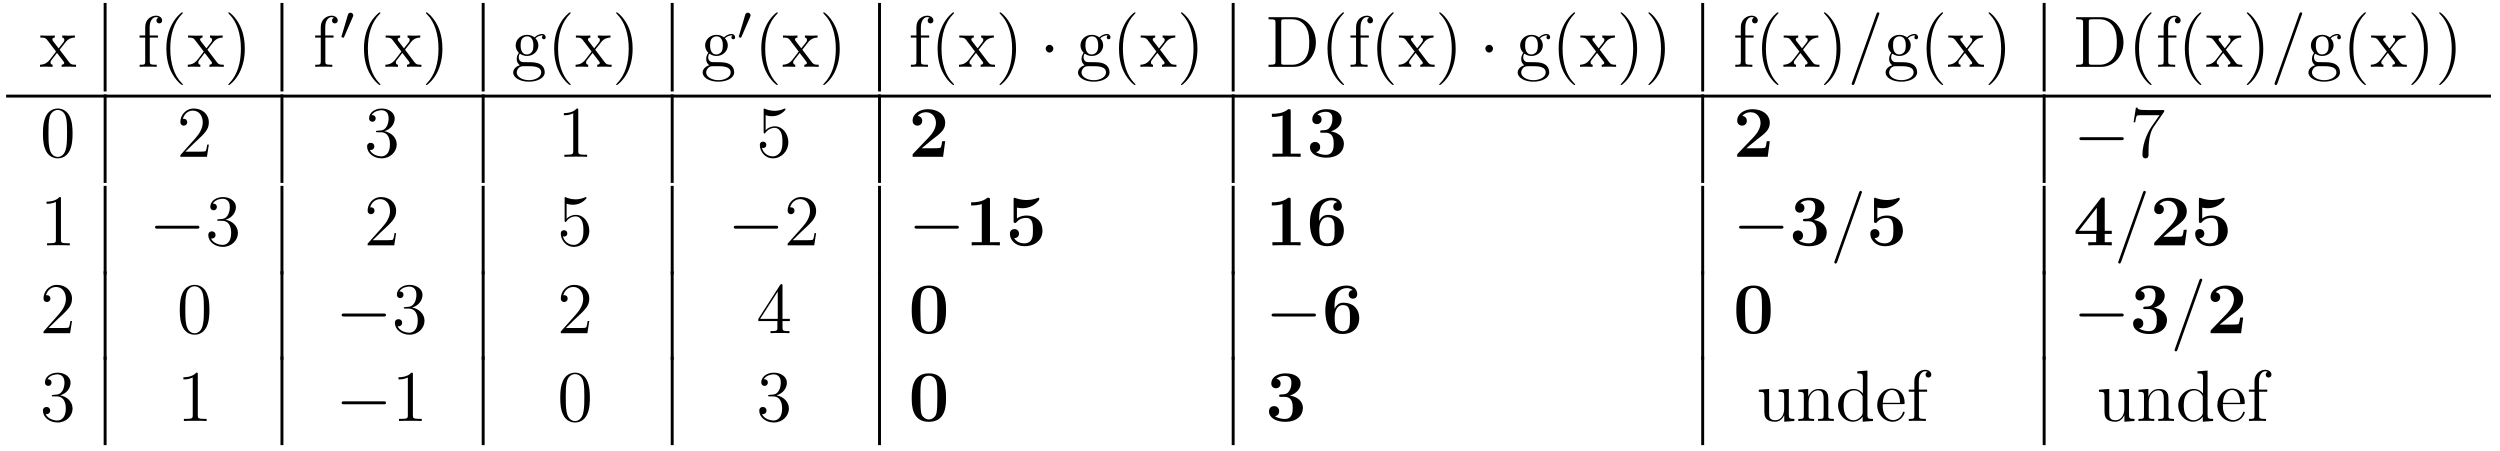 <?xml version='1.0'?>
<!-- This file was generated by dvisvgm 1.9.2 -->
<svg height='74pt' version='1.1' viewBox='0 -74 410 74' width='410pt' xmlns='http://www.w3.org/2000/svg' xmlns:xlink='http://www.w3.org/1999/xlink'>
<g id='page1'>
<g transform='matrix(1 0 0 1 -127 593)'>
<path d='M136.785 -658.852C137.129 -659.305 137.629 -659.945 137.848 -660.195C138.348 -660.742 138.894 -660.836 139.285 -660.836V-661.18C138.77 -661.148 138.738 -661.148 138.285 -661.148S137.801 -661.148 137.207 -661.18V-660.836C137.363 -660.805 137.551 -660.742 137.551 -660.461C137.551 -660.258 137.441 -660.133 137.379 -660.039L136.613 -659.07L135.676 -660.289C135.645 -660.336 135.582 -660.445 135.582 -660.539C135.582 -660.602 135.629 -660.82 135.988 -660.836V-661.18C135.691 -661.148 135.082 -661.148 134.769 -661.148C134.379 -661.148 134.348 -661.148 133.613 -661.18V-660.836C134.223 -660.836 134.457 -660.805 134.707 -660.492L136.098 -658.664C136.129 -658.633 136.176 -658.57 136.176 -658.523C136.176 -658.492 135.238 -657.32 135.129 -657.164C134.598 -656.523 134.066 -656.398 133.566 -656.383V-656.039C134.019 -656.07 134.035 -656.07 134.551 -656.07C135.004 -656.07 135.02 -656.07 135.629 -656.039V-656.383C135.332 -656.414 135.285 -656.602 135.285 -656.773C135.285 -656.961 135.379 -657.055 135.488 -657.211C135.676 -657.461 136.066 -657.945 136.348 -658.32L137.332 -657.039C137.535 -656.773 137.535 -656.758 137.535 -656.68C137.535 -656.586 137.441 -656.398 137.113 -656.383V-656.039C137.426 -656.07 138.004 -656.07 138.348 -656.07C138.738 -656.07 138.754 -656.07 139.473 -656.039V-656.383C138.848 -656.383 138.629 -656.414 138.348 -656.789L136.785 -658.852ZM139.559 -656.039' fill-rule='evenodd'/>
<path d='M144 -652H144.48V-666.519H144'/>
<path d='M151.563 -660.836H152.906V-661.18H151.547V-662.57C151.547 -663.648 152.094 -664.195 152.578 -664.195C152.672 -664.195 152.859 -664.164 153 -664.102C152.953 -664.086 152.656 -663.977 152.656 -663.633C152.656 -663.352 152.844 -663.164 153.109 -663.164C153.406 -663.164 153.594 -663.352 153.594 -663.648C153.594 -664.086 153.156 -664.43 152.594 -664.43C151.75 -664.43 150.813 -663.789 150.813 -662.57V-661.18H149.891V-660.836H150.813V-656.914C150.813 -656.383 150.687 -656.383 149.906 -656.383V-656.039C150.25 -656.07 150.891 -656.07 151.25 -656.07C151.578 -656.07 152.422 -656.07 152.703 -656.039V-656.383H152.453C151.594 -656.383 151.563 -656.523 151.563 -656.945V-660.836ZM156.988 -653.148C156.988 -653.18 156.988 -653.195 156.785 -653.398C155.598 -654.602 154.926 -656.57 154.926 -659.008C154.926 -661.32 155.488 -663.305 156.863 -664.711C156.988 -664.82 156.988 -664.852 156.988 -664.883C156.988 -664.961 156.926 -664.977 156.879 -664.977C156.723 -664.977 155.754 -664.117 155.16 -662.945C154.551 -661.742 154.285 -660.477 154.285 -659.008C154.285 -657.945 154.441 -656.523 155.066 -655.258C155.769 -653.82 156.754 -653.055 156.879 -653.055C156.926 -653.055 156.988 -653.07 156.988 -653.148ZM161.016 -658.852C161.359 -659.305 161.859 -659.945 162.078 -660.195C162.578 -660.742 163.125 -660.836 163.516 -660.836V-661.18C163 -661.148 162.969 -661.148 162.516 -661.148C162.063 -661.148 162.031 -661.148 161.438 -661.18V-660.836C161.594 -660.805 161.781 -660.742 161.781 -660.461C161.781 -660.258 161.672 -660.133 161.609 -660.039L160.844 -659.07L159.906 -660.289C159.875 -660.336 159.813 -660.445 159.813 -660.539C159.813 -660.602 159.859 -660.82 160.219 -660.836V-661.18C159.922 -661.148 159.312 -661.148 159 -661.148C158.609 -661.148 158.578 -661.148 157.844 -661.18V-660.836C158.453 -660.836 158.688 -660.805 158.937 -660.492L160.328 -658.664C160.359 -658.633 160.406 -658.57 160.406 -658.523C160.406 -658.492 159.469 -657.32 159.359 -657.164C158.828 -656.523 158.297 -656.398 157.797 -656.383V-656.039C158.25 -656.07 158.266 -656.07 158.781 -656.07C159.234 -656.07 159.25 -656.07 159.859 -656.039V-656.383C159.563 -656.414 159.516 -656.602 159.516 -656.773C159.516 -656.961 159.609 -657.055 159.719 -657.211C159.906 -657.461 160.297 -657.945 160.578 -658.32L161.562 -657.039C161.766 -656.773 161.766 -656.758 161.766 -656.68C161.766 -656.586 161.672 -656.398 161.344 -656.383V-656.039C161.656 -656.07 162.234 -656.07 162.578 -656.07C162.969 -656.07 162.984 -656.07 163.703 -656.039V-656.383C163.078 -656.383 162.859 -656.414 162.578 -656.789L161.016 -658.852ZM167.148 -659.008C167.148 -659.914 167.039 -661.398 166.367 -662.773C165.664 -664.211 164.68 -664.977 164.555 -664.977C164.508 -664.977 164.445 -664.961 164.445 -664.883C164.445 -664.852 164.445 -664.82 164.648 -664.617C165.836 -663.414 166.508 -661.445 166.508 -659.023C166.508 -656.711 165.945 -654.711 164.57 -653.305C164.445 -653.195 164.445 -653.18 164.445 -653.148C164.445 -653.07 164.508 -653.055 164.555 -653.055C164.711 -653.055 165.68 -653.898 166.273 -655.07C166.883 -656.289 167.148 -657.57 167.148 -659.008ZM168.348 -656.039' fill-rule='evenodd'/>
<path d='M173 -652H173.481V-666.519H173'/>
<path d='M180.355 -660.836H181.699V-661.18H180.34V-662.57C180.34 -663.648 180.887 -664.195 181.371 -664.195C181.465 -664.195 181.652 -664.164 181.793 -664.102C181.746 -664.086 181.449 -663.977 181.449 -663.633C181.449 -663.352 181.637 -663.164 181.902 -663.164C182.199 -663.164 182.387 -663.352 182.387 -663.648C182.387 -664.086 181.949 -664.43 181.387 -664.43C180.543 -664.43 179.605 -663.789 179.605 -662.57V-661.18H178.684V-660.836H179.605V-656.914C179.605 -656.383 179.481 -656.383 178.699 -656.383V-656.039C179.043 -656.07 179.684 -656.07 180.043 -656.07C180.371 -656.07 181.215 -656.07 181.496 -656.039V-656.383H181.246C180.387 -656.383 180.355 -656.523 180.355 -656.945V-660.836ZM181.906 -656.039' fill-rule='evenodd'/>
<path d='M184.871 -664.246C184.902 -664.356 184.934 -664.402 184.934 -664.48C184.934 -664.746 184.699 -664.918 184.48 -664.918C184.168 -664.918 184.074 -664.652 184.043 -664.527L183.027 -661.105C182.996 -661.012 182.996 -660.996 182.996 -660.981C182.996 -660.902 183.043 -660.887 183.121 -660.871C183.277 -660.809 183.293 -660.809 183.309 -660.809C183.324 -660.809 183.371 -660.809 183.434 -660.934L184.871 -664.246ZM185.039 -660.48' fill-rule='evenodd'/>
<path d='M189.395 -653.148C189.395 -653.18 189.395 -653.195 189.191 -653.398C188.004 -654.602 187.332 -656.57 187.332 -659.008C187.332 -661.32 187.895 -663.305 189.27 -664.711C189.395 -664.82 189.395 -664.852 189.395 -664.883C189.395 -664.961 189.332 -664.977 189.285 -664.977C189.129 -664.977 188.16 -664.117 187.566 -662.945C186.957 -661.742 186.691 -660.477 186.691 -659.008C186.691 -657.945 186.848 -656.523 187.473 -655.258C188.176 -653.82 189.16 -653.055 189.285 -653.055C189.332 -653.055 189.395 -653.07 189.395 -653.148ZM193.422 -658.852C193.765 -659.305 194.266 -659.945 194.484 -660.195C194.984 -660.742 195.532 -660.836 195.922 -660.836V-661.18C195.407 -661.148 195.376 -661.148 194.922 -661.148C194.468 -661.148 194.437 -661.148 193.843 -661.18V-660.836C194 -660.805 194.188 -660.742 194.188 -660.461C194.188 -660.258 194.078 -660.133 194.016 -660.039L193.25 -659.07L192.312 -660.289C192.281 -660.336 192.218 -660.445 192.218 -660.539C192.218 -660.602 192.265 -660.82 192.625 -660.836V-661.18C192.328 -661.148 191.719 -661.148 191.406 -661.148C191.016 -661.148 190.984 -661.148 190.25 -661.18V-660.836C190.859 -660.836 191.094 -660.805 191.344 -660.492L192.734 -658.664C192.766 -658.633 192.812 -658.57 192.812 -658.523C192.812 -658.492 191.875 -657.32 191.766 -657.164C191.234 -656.523 190.703 -656.398 190.203 -656.383V-656.039C190.656 -656.07 190.672 -656.07 191.187 -656.07C191.641 -656.07 191.656 -656.07 192.265 -656.039V-656.383C191.969 -656.414 191.922 -656.602 191.922 -656.773C191.922 -656.961 192.016 -657.055 192.125 -657.211C192.312 -657.461 192.703 -657.945 192.984 -658.32L193.969 -657.039C194.172 -656.773 194.172 -656.758 194.172 -656.68C194.172 -656.586 194.078 -656.398 193.75 -656.383V-656.039C194.063 -656.07 194.641 -656.07 194.984 -656.07C195.376 -656.07 195.391 -656.07 196.109 -656.039V-656.383C195.485 -656.383 195.265 -656.414 194.984 -656.789L193.422 -658.852ZM199.555 -659.008C199.555 -659.914 199.445 -661.398 198.774 -662.773C198.071 -664.211 197.086 -664.977 196.961 -664.977C196.914 -664.977 196.852 -664.961 196.852 -664.883C196.852 -664.852 196.852 -664.82 197.054 -664.617C198.242 -663.414 198.914 -661.445 198.914 -659.023C198.914 -656.711 198.352 -654.711 196.976 -653.305C196.852 -653.195 196.852 -653.18 196.852 -653.148C196.852 -653.07 196.914 -653.055 196.961 -653.055C197.117 -653.055 198.086 -653.898 198.679 -655.07C199.289 -656.289 199.555 -657.57 199.555 -659.008ZM200.754 -656.039' fill-rule='evenodd'/>
<path d='M206 -652H206.48V-666.519H206'/>
<path d='M212.258 -658.195C212.82 -657.82 213.289 -657.82 213.43 -657.82C214.492 -657.82 215.29 -658.633 215.29 -659.555C215.29 -659.883 215.195 -660.336 214.82 -660.711C215.29 -661.195 215.836 -661.195 215.898 -661.195C215.945 -661.195 216.008 -661.195 216.055 -661.164C215.945 -661.117 215.882 -660.992 215.882 -660.867C215.882 -660.695 215.992 -660.555 216.196 -660.555C216.289 -660.555 216.492 -660.617 216.492 -660.883C216.492 -661.086 216.336 -661.43 215.914 -661.43C215.29 -661.43 214.836 -661.039 214.664 -660.867C214.304 -661.148 213.883 -661.289 213.43 -661.289C212.368 -661.289 211.571 -660.492 211.571 -659.57C211.571 -658.883 211.976 -658.445 212.101 -658.336C211.961 -658.164 211.742 -657.82 211.742 -657.352C211.742 -656.664 212.164 -656.367 212.258 -656.305C211.711 -656.148 211.164 -655.711 211.164 -655.102C211.164 -654.273 212.274 -653.602 213.742 -653.602C215.164 -653.602 216.336 -654.227 216.336 -655.117C216.336 -655.414 216.258 -656.117 215.539 -656.492C214.93 -656.805 214.336 -656.805 213.32 -656.805C212.586 -656.805 212.508 -656.805 212.29 -657.023C212.164 -657.148 212.07 -657.367 212.07 -657.617C212.07 -657.82 212.132 -658.023 212.258 -658.195ZM213.43 -658.07C212.383 -658.07 212.383 -659.289 212.383 -659.555C212.383 -659.773 212.383 -660.258 212.586 -660.586C212.82 -660.93 213.18 -661.039 213.43 -661.039C214.476 -661.039 214.476 -659.836 214.476 -659.57C214.476 -659.352 214.476 -658.867 214.273 -658.539C214.039 -658.195 213.679 -658.07 213.43 -658.07ZM213.758 -653.852C212.617 -653.852 211.742 -654.43 211.742 -655.102C211.742 -655.211 211.774 -655.664 212.21 -655.977C212.477 -656.148 212.586 -656.148 213.43 -656.148C214.414 -656.148 215.758 -656.148 215.758 -655.102C215.758 -654.398 214.852 -653.852 213.758 -653.852ZM220.59 -653.148C220.59 -653.18 220.59 -653.195 220.387 -653.398C219.199 -654.602 218.527 -656.57 218.527 -659.008C218.527 -661.32 219.09 -663.305 220.465 -664.711C220.59 -664.82 220.59 -664.852 220.59 -664.883C220.59 -664.961 220.528 -664.977 220.481 -664.977C220.325 -664.977 219.355 -664.117 218.761 -662.945C218.153 -661.742 217.886 -660.477 217.886 -659.008C217.886 -657.945 218.042 -656.523 218.668 -655.258C219.371 -653.82 220.356 -653.055 220.481 -653.055C220.528 -653.055 220.59 -653.07 220.59 -653.148ZM224.617 -658.852C224.96 -659.305 225.461 -659.945 225.679 -660.195C226.18 -660.742 226.727 -660.836 227.117 -660.836V-661.18C226.602 -661.148 226.571 -661.148 226.117 -661.148S225.632 -661.148 225.04 -661.18V-660.836C225.196 -660.805 225.383 -660.742 225.383 -660.461C225.383 -660.258 225.274 -660.133 225.211 -660.039L224.446 -659.07L223.508 -660.289C223.476 -660.336 223.414 -660.445 223.414 -660.539C223.414 -660.602 223.46 -660.82 223.82 -660.836V-661.18C223.524 -661.148 222.914 -661.148 222.601 -661.148C222.211 -661.148 222.18 -661.148 221.446 -661.18V-660.836C222.055 -660.836 222.289 -660.805 222.539 -660.492L223.93 -658.664C223.961 -658.633 224.008 -658.57 224.008 -658.523C224.008 -658.492 223.07 -657.32 222.961 -657.164C222.43 -656.523 221.898 -656.398 221.399 -656.383V-656.039C221.851 -656.07 221.867 -656.07 222.383 -656.07C222.836 -656.07 222.852 -656.07 223.46 -656.039V-656.383C223.164 -656.414 223.117 -656.602 223.117 -656.773C223.117 -656.961 223.211 -657.055 223.32 -657.211C223.508 -657.461 223.898 -657.945 224.179 -658.32L225.164 -657.039C225.367 -656.773 225.367 -656.758 225.367 -656.68C225.367 -656.586 225.274 -656.398 224.945 -656.383V-656.039C225.258 -656.07 225.836 -656.07 226.18 -656.07C226.571 -656.07 226.586 -656.07 227.305 -656.039V-656.383C226.68 -656.383 226.46 -656.414 226.18 -656.789L224.617 -658.852ZM230.75 -659.008C230.75 -659.914 230.641 -661.398 229.969 -662.773C229.266 -664.211 228.281 -664.977 228.156 -664.977C228.109 -664.977 228.047 -664.961 228.047 -664.883C228.047 -664.852 228.047 -664.82 228.25 -664.617C229.438 -663.414 230.11 -661.445 230.11 -659.023C230.11 -656.711 229.547 -654.711 228.172 -653.305C228.047 -653.195 228.047 -653.18 228.047 -653.148C228.047 -653.07 228.109 -653.055 228.156 -653.055C228.312 -653.055 229.282 -653.898 229.876 -655.07C230.484 -656.289 230.75 -657.57 230.75 -659.008ZM231.949 -656.039' fill-rule='evenodd'/>
<path d='M237 -652H237.48V-666.519H237'/>
<path d='M243.328 -658.195C243.89 -657.82 244.36 -657.82 244.5 -657.82C245.562 -657.82 246.359 -658.633 246.359 -659.555C246.359 -659.883 246.265 -660.336 245.891 -660.711C246.359 -661.195 246.906 -661.195 246.968 -661.195C247.015 -661.195 247.078 -661.195 247.126 -661.164C247.015 -661.117 246.953 -660.992 246.953 -660.867C246.953 -660.695 247.062 -660.555 247.266 -660.555C247.36 -660.555 247.562 -660.617 247.562 -660.883C247.562 -661.086 247.406 -661.43 246.984 -661.43C246.359 -661.43 245.906 -661.039 245.735 -660.867C245.375 -661.148 244.954 -661.289 244.5 -661.289C243.438 -661.289 242.641 -660.492 242.641 -659.57C242.641 -658.883 243.047 -658.445 243.172 -658.336C243.031 -658.164 242.813 -657.82 242.813 -657.352C242.813 -656.664 243.234 -656.367 243.328 -656.305C242.782 -656.148 242.234 -655.711 242.234 -655.102C242.234 -654.273 243.343 -653.602 244.812 -653.602C246.234 -653.602 247.406 -654.227 247.406 -655.117C247.406 -655.414 247.328 -656.117 246.61 -656.492C246 -656.805 245.406 -656.805 244.391 -656.805C243.656 -656.805 243.578 -656.805 243.359 -657.023C243.234 -657.148 243.14 -657.367 243.14 -657.617C243.14 -657.82 243.203 -658.023 243.328 -658.195ZM244.5 -658.07C243.454 -658.07 243.454 -659.289 243.454 -659.555C243.454 -659.773 243.454 -660.258 243.656 -660.586C243.89 -660.93 244.25 -661.039 244.5 -661.039C245.546 -661.039 245.546 -659.836 245.546 -659.57C245.546 -659.352 245.546 -658.867 245.344 -658.539C245.11 -658.195 244.75 -658.07 244.5 -658.07ZM244.828 -653.852C243.688 -653.852 242.813 -654.43 242.813 -655.102C242.813 -655.211 242.844 -655.664 243.281 -655.977C243.547 -656.148 243.656 -656.148 244.5 -656.148C245.484 -656.148 246.828 -656.148 246.828 -655.102C246.828 -654.398 245.922 -653.852 244.828 -653.852ZM247.786 -656.039' fill-rule='evenodd'/>
<path d='M250.031 -664.246C250.062 -664.356 250.093 -664.402 250.093 -664.48C250.093 -664.746 249.859 -664.918 249.641 -664.918C249.328 -664.918 249.234 -664.652 249.203 -664.527L248.188 -661.105C248.156 -661.012 248.156 -660.996 248.156 -660.981C248.156 -660.902 248.203 -660.887 248.281 -660.871C248.437 -660.809 248.453 -660.809 248.468 -660.809C248.484 -660.809 248.531 -660.809 248.593 -660.934L250.031 -664.246ZM250.199 -660.48' fill-rule='evenodd'/>
<path d='M254.555 -653.148C254.555 -653.18 254.555 -653.195 254.352 -653.398C253.164 -654.602 252.492 -656.57 252.492 -659.008C252.492 -661.32 253.055 -663.305 254.43 -664.711C254.555 -664.82 254.555 -664.852 254.555 -664.883C254.555 -664.961 254.492 -664.977 254.446 -664.977C254.29 -664.977 253.32 -664.117 252.726 -662.945C252.118 -661.742 251.851 -660.477 251.851 -659.008C251.851 -657.945 252.008 -656.523 252.632 -655.258C253.336 -653.82 254.321 -653.055 254.446 -653.055C254.492 -653.055 254.555 -653.07 254.555 -653.148ZM258.582 -658.852C258.925 -659.305 259.426 -659.945 259.644 -660.195C260.144 -660.742 260.692 -660.836 261.082 -660.836V-661.18C260.567 -661.148 260.536 -661.148 260.082 -661.148C259.628 -661.148 259.597 -661.148 259.004 -661.18V-660.836C259.16 -660.805 259.348 -660.742 259.348 -660.461C259.348 -660.258 259.238 -660.133 259.176 -660.039L258.41 -659.07L257.473 -660.289C257.442 -660.336 257.378 -660.445 257.378 -660.539C257.378 -660.602 257.425 -660.82 257.785 -660.836V-661.18C257.489 -661.148 256.879 -661.148 256.566 -661.148C256.176 -661.148 256.145 -661.148 255.41 -661.18V-660.836C256.02 -660.836 256.254 -660.805 256.504 -660.492L257.894 -658.664C257.926 -658.633 257.972 -658.57 257.972 -658.523C257.972 -658.492 257.035 -657.32 256.926 -657.164C256.394 -656.523 255.863 -656.398 255.364 -656.383V-656.039C255.816 -656.07 255.832 -656.07 256.348 -656.07C256.801 -656.07 256.817 -656.07 257.425 -656.039V-656.383C257.129 -656.414 257.082 -656.602 257.082 -656.773C257.082 -656.961 257.176 -657.055 257.285 -657.211C257.473 -657.461 257.863 -657.945 258.144 -658.32L259.129 -657.039C259.332 -656.773 259.332 -656.758 259.332 -656.68C259.332 -656.586 259.238 -656.398 258.91 -656.383V-656.039C259.223 -656.07 259.801 -656.07 260.144 -656.07C260.536 -656.07 260.551 -656.07 261.27 -656.039V-656.383C260.645 -656.383 260.425 -656.414 260.144 -656.789L258.582 -658.852ZM264.715 -659.008C264.715 -659.914 264.606 -661.398 263.934 -662.773C263.231 -664.211 262.246 -664.977 262.121 -664.977C262.074 -664.977 262.012 -664.961 262.012 -664.883C262.012 -664.852 262.012 -664.82 262.214 -664.617C263.402 -663.414 264.074 -661.445 264.074 -659.023C264.074 -656.711 263.512 -654.711 262.136 -653.305C262.012 -653.195 262.012 -653.18 262.012 -653.148C262.012 -653.07 262.074 -653.055 262.121 -653.055C262.277 -653.055 263.246 -653.898 263.84 -655.07C264.449 -656.289 264.715 -657.57 264.715 -659.008ZM265.914 -656.039' fill-rule='evenodd'/>
<path d='M271 -652H271.481V-666.519H271'/>
<path d='M278.042 -660.836H279.386V-661.18H278.027V-662.57C278.027 -663.648 278.574 -664.195 279.059 -664.195C279.152 -664.195 279.34 -664.164 279.48 -664.102C279.433 -664.086 279.137 -663.977 279.137 -663.633C279.137 -663.352 279.324 -663.164 279.59 -663.164C279.887 -663.164 280.074 -663.352 280.074 -663.648C280.074 -664.086 279.637 -664.43 279.074 -664.43C278.231 -664.43 277.292 -663.789 277.292 -662.57V-661.18H276.371V-660.836H277.292V-656.914C277.292 -656.383 277.168 -656.383 276.386 -656.383V-656.039C276.731 -656.07 277.372 -656.07 277.73 -656.07C278.059 -656.07 278.903 -656.07 279.184 -656.039V-656.383H278.934C278.075 -656.383 278.042 -656.523 278.042 -656.945V-660.836ZM283.469 -653.148C283.469 -653.18 283.469 -653.195 283.266 -653.398C282.078 -654.602 281.406 -656.57 281.406 -659.008C281.406 -661.32 281.969 -663.305 283.344 -664.711C283.469 -664.82 283.469 -664.852 283.469 -664.883C283.469 -664.961 283.406 -664.977 283.36 -664.977C283.204 -664.977 282.234 -664.117 281.641 -662.945C281.032 -661.742 280.765 -660.477 280.765 -659.008C280.765 -657.945 280.922 -656.523 281.546 -655.258C282.25 -653.82 283.235 -653.055 283.36 -653.055C283.406 -653.055 283.469 -653.07 283.469 -653.148ZM287.496 -658.852C287.84 -659.305 288.34 -659.945 288.559 -660.195C289.058 -660.742 289.606 -660.836 289.996 -660.836V-661.18C289.481 -661.148 289.45 -661.148 288.996 -661.148S288.511 -661.148 287.918 -661.18V-660.836C288.074 -660.805 288.262 -660.742 288.262 -660.461C288.262 -660.258 288.152 -660.133 288.09 -660.039L287.324 -659.07L286.387 -660.289C286.356 -660.336 286.292 -660.445 286.292 -660.539C286.292 -660.602 286.34 -660.82 286.699 -660.836V-661.18C286.403 -661.148 285.793 -661.148 285.48 -661.148C285.09 -661.148 285.059 -661.148 284.324 -661.18V-660.836C284.934 -660.836 285.168 -660.805 285.418 -660.492L286.808 -658.664C286.84 -658.633 286.886 -658.57 286.886 -658.523C286.886 -658.492 285.949 -657.32 285.84 -657.164C285.308 -656.523 284.777 -656.398 284.278 -656.383V-656.039C284.73 -656.07 284.746 -656.07 285.262 -656.07C285.715 -656.07 285.731 -656.07 286.34 -656.039V-656.383C286.043 -656.414 285.996 -656.602 285.996 -656.773C285.996 -656.961 286.09 -657.055 286.199 -657.211C286.387 -657.461 286.777 -657.945 287.059 -658.32L288.043 -657.039C288.246 -656.773 288.246 -656.758 288.246 -656.68C288.246 -656.586 288.152 -656.398 287.825 -656.383V-656.039C288.137 -656.07 288.715 -656.07 289.058 -656.07C289.45 -656.07 289.465 -656.07 290.184 -656.039V-656.383C289.559 -656.383 289.34 -656.414 289.058 -656.789L287.496 -658.852ZM293.629 -659.008C293.629 -659.914 293.52 -661.398 292.848 -662.773C292.145 -664.211 291.16 -664.977 291.035 -664.977C290.988 -664.977 290.926 -664.961 290.926 -664.883C290.926 -664.852 290.926 -664.82 291.128 -664.617C292.316 -663.414 292.988 -661.445 292.988 -659.023C292.988 -656.711 292.426 -654.711 291.05 -653.305C290.926 -653.195 290.926 -653.18 290.926 -653.148C290.926 -653.07 290.988 -653.055 291.035 -653.055C291.192 -653.055 292.16 -653.898 292.754 -655.07C293.363 -656.289 293.629 -657.57 293.629 -659.008ZM294.828 -656.039' fill-rule='evenodd'/>
<path d='M299.746 -659.023C299.746 -659.367 299.465 -659.648 299.122 -659.648C298.777 -659.648 298.496 -659.367 298.496 -659.023S298.777 -658.383 299.122 -658.383C299.465 -658.383 299.746 -658.68 299.746 -659.023ZM300.824 -656.039' fill-rule='evenodd'/>
<path d='M304.886 -658.195C305.449 -657.82 305.918 -657.82 306.059 -657.82C307.121 -657.82 307.918 -658.633 307.918 -659.555C307.918 -659.883 307.824 -660.336 307.45 -660.711C307.918 -661.195 308.465 -661.195 308.527 -661.195C308.574 -661.195 308.636 -661.195 308.683 -661.164C308.574 -661.117 308.512 -660.992 308.512 -660.867C308.512 -660.695 308.621 -660.555 308.825 -660.555C308.918 -660.555 309.121 -660.617 309.121 -660.883C309.121 -661.086 308.965 -661.43 308.543 -661.43C307.918 -661.43 307.465 -661.039 307.292 -660.867C306.934 -661.148 306.511 -661.289 306.059 -661.289C304.996 -661.289 304.199 -660.492 304.199 -659.57C304.199 -658.883 304.606 -658.445 304.73 -658.336C304.59 -658.164 304.372 -657.82 304.372 -657.352C304.372 -656.664 304.793 -656.367 304.886 -656.305C304.34 -656.148 303.793 -655.711 303.793 -655.102C303.793 -654.273 304.902 -653.602 306.371 -653.602C307.793 -653.602 308.965 -654.227 308.965 -655.117C308.965 -655.414 308.887 -656.117 308.168 -656.492C307.559 -656.805 306.965 -656.805 305.95 -656.805C305.215 -656.805 305.137 -656.805 304.918 -657.023C304.793 -657.148 304.699 -657.367 304.699 -657.617C304.699 -657.82 304.762 -658.023 304.886 -658.195ZM306.059 -658.07C305.011 -658.07 305.011 -659.289 305.011 -659.555C305.011 -659.773 305.011 -660.258 305.215 -660.586C305.449 -660.93 305.809 -661.039 306.059 -661.039C307.105 -661.039 307.105 -659.836 307.105 -659.57C307.105 -659.352 307.105 -658.867 306.902 -658.539C306.668 -658.195 306.308 -658.07 306.059 -658.07ZM306.386 -653.852C305.246 -653.852 304.372 -654.43 304.372 -655.102C304.372 -655.211 304.403 -655.664 304.84 -655.977C305.106 -656.148 305.215 -656.148 306.059 -656.148C307.043 -656.148 308.387 -656.148 308.387 -655.102C308.387 -654.398 307.481 -653.852 306.386 -653.852ZM313.219 -653.148C313.219 -653.18 313.219 -653.195 313.015 -653.398C311.828 -654.602 311.156 -656.57 311.156 -659.008C311.156 -661.32 311.719 -663.305 313.093 -664.711C313.219 -664.82 313.219 -664.852 313.219 -664.883C313.219 -664.961 313.157 -664.977 313.109 -664.977C312.953 -664.977 311.984 -664.117 311.39 -662.945C310.781 -661.742 310.516 -660.477 310.516 -659.008C310.516 -657.945 310.672 -656.523 311.297 -655.258C312 -653.82 312.984 -653.055 313.109 -653.055C313.157 -653.055 313.219 -653.07 313.219 -653.148ZM317.246 -658.852C317.59 -659.305 318.09 -659.945 318.308 -660.195C318.809 -660.742 319.356 -660.836 319.746 -660.836V-661.18C319.23 -661.148 319.199 -661.148 318.746 -661.148C318.293 -661.148 318.262 -661.148 317.668 -661.18V-660.836C317.825 -660.805 318.012 -660.742 318.012 -660.461C318.012 -660.258 317.903 -660.133 317.84 -660.039L317.075 -659.07L316.136 -660.289C316.105 -660.336 316.043 -660.445 316.043 -660.539C316.043 -660.602 316.09 -660.82 316.45 -660.836V-661.18C316.152 -661.148 315.542 -661.148 315.23 -661.148C314.84 -661.148 314.809 -661.148 314.075 -661.18V-660.836C314.683 -660.836 314.918 -660.805 315.168 -660.492L316.559 -658.664C316.59 -658.633 316.637 -658.57 316.637 -658.523C316.637 -658.492 315.7 -657.32 315.59 -657.164C315.059 -656.523 314.527 -656.398 314.027 -656.383V-656.039C314.48 -656.07 314.496 -656.07 315.012 -656.07C315.464 -656.07 315.48 -656.07 316.09 -656.039V-656.383C315.793 -656.414 315.746 -656.602 315.746 -656.773C315.746 -656.961 315.84 -657.055 315.949 -657.211C316.136 -657.461 316.528 -657.945 316.808 -658.32L317.792 -657.039C317.996 -656.773 317.996 -656.758 317.996 -656.68C317.996 -656.586 317.903 -656.398 317.574 -656.383V-656.039C317.887 -656.07 318.464 -656.07 318.809 -656.07C319.199 -656.07 319.214 -656.07 319.933 -656.039V-656.383C319.309 -656.383 319.09 -656.414 318.809 -656.789L317.246 -658.852ZM323.378 -659.008C323.378 -659.914 323.269 -661.398 322.597 -662.773C321.894 -664.211 320.91 -664.977 320.785 -664.977C320.738 -664.977 320.676 -664.961 320.676 -664.883C320.676 -664.852 320.676 -664.82 320.879 -664.617C322.067 -663.414 322.739 -661.445 322.739 -659.023C322.739 -656.711 322.176 -654.711 320.801 -653.305C320.676 -653.195 320.676 -653.18 320.676 -653.148C320.676 -653.07 320.738 -653.055 320.785 -653.055C320.941 -653.055 321.91 -653.898 322.504 -655.07C323.113 -656.289 323.378 -657.57 323.378 -659.008ZM324.578 -656.039' fill-rule='evenodd'/>
<path d='M329 -652H329.48V-666.519H329'/>
<path d='M335.039 -664.18V-663.836H335.274C336.133 -663.836 336.18 -663.711 336.18 -663.273V-656.945C336.18 -656.508 336.133 -656.383 335.274 -656.383H335.039V-656.039H339.211C341.195 -656.039 342.805 -657.82 342.805 -660.039C342.805 -662.336 341.195 -664.18 339.211 -664.18H335.039ZM337.664 -656.383C337.133 -656.383 337.117 -656.461 337.117 -656.867V-663.352C337.117 -663.758 337.133 -663.836 337.664 -663.836H338.914C339.899 -663.836 340.696 -663.352 341.179 -662.57C341.711 -661.727 341.711 -660.523 341.711 -660.039C341.711 -659.383 341.711 -658.258 341.023 -657.367C340.633 -656.867 339.914 -656.383 338.914 -656.383H337.664ZM347.414 -653.148C347.414 -653.18 347.414 -653.195 347.21 -653.398C346.024 -654.602 345.352 -656.57 345.352 -659.008C345.352 -661.32 345.914 -663.305 347.29 -664.711C347.414 -664.82 347.414 -664.852 347.414 -664.883C347.414 -664.961 347.352 -664.977 347.305 -664.977C347.148 -664.977 346.18 -664.117 345.586 -662.945C344.976 -661.742 344.711 -660.477 344.711 -659.008C344.711 -657.945 344.867 -656.523 345.492 -655.258C346.195 -653.82 347.179 -653.055 347.305 -653.055C347.352 -653.055 347.414 -653.07 347.414 -653.148ZM350.144 -660.836H351.488V-661.18H350.129V-662.57C350.129 -663.648 350.676 -664.195 351.16 -664.195C351.254 -664.195 351.442 -664.164 351.582 -664.102C351.535 -664.086 351.239 -663.977 351.239 -663.633C351.239 -663.352 351.426 -663.164 351.691 -663.164C351.989 -663.164 352.176 -663.352 352.176 -663.648C352.176 -664.086 351.738 -664.43 351.175 -664.43C350.332 -664.43 349.394 -663.789 349.394 -662.57V-661.18H348.473V-660.836H349.394V-656.914C349.394 -656.383 349.27 -656.383 348.488 -656.383V-656.039C348.832 -656.07 349.472 -656.07 349.832 -656.07C350.16 -656.07 351.004 -656.07 351.286 -656.039V-656.383H351.035C350.176 -656.383 350.144 -656.523 350.144 -656.945V-660.836ZM355.571 -653.148C355.571 -653.18 355.571 -653.195 355.367 -653.398C354.18 -654.602 353.508 -656.57 353.508 -659.008C353.508 -661.32 354.071 -663.305 355.445 -664.711C355.571 -664.82 355.571 -664.852 355.571 -664.883C355.571 -664.961 355.508 -664.977 355.46 -664.977C355.304 -664.977 354.336 -664.117 353.742 -662.945C353.132 -661.742 352.867 -660.477 352.867 -659.008C352.867 -657.945 353.023 -656.523 353.648 -655.258C354.352 -653.82 355.336 -653.055 355.46 -653.055C355.508 -653.055 355.571 -653.07 355.571 -653.148ZM359.598 -658.852C359.941 -659.305 360.442 -659.945 360.66 -660.195C361.16 -660.742 361.708 -660.836 362.098 -660.836V-661.18C361.582 -661.148 361.55 -661.148 361.098 -661.148C360.644 -661.148 360.613 -661.148 360.019 -661.18V-660.836C360.175 -660.805 360.364 -660.742 360.364 -660.461C360.364 -660.258 360.254 -660.133 360.192 -660.039L359.425 -659.07L358.488 -660.289C358.457 -660.336 358.394 -660.445 358.394 -660.539C358.394 -660.602 358.441 -660.82 358.801 -660.836V-661.18C358.504 -661.148 357.894 -661.148 357.582 -661.148C357.192 -661.148 357.16 -661.148 356.425 -661.18V-660.836C357.035 -660.836 357.27 -660.805 357.52 -660.492L358.91 -658.664C358.942 -658.633 358.988 -658.57 358.988 -658.523C358.988 -658.492 358.051 -657.32 357.942 -657.164C357.41 -656.523 356.879 -656.398 356.378 -656.383V-656.039C356.832 -656.07 356.848 -656.07 357.364 -656.07C357.816 -656.07 357.832 -656.07 358.441 -656.039V-656.383C358.145 -656.414 358.098 -656.602 358.098 -656.773C358.098 -656.961 358.192 -657.055 358.301 -657.211C358.488 -657.461 358.879 -657.945 359.16 -658.32L360.144 -657.039C360.348 -656.773 360.348 -656.758 360.348 -656.68C360.348 -656.586 360.254 -656.398 359.926 -656.383V-656.039C360.239 -656.07 360.816 -656.07 361.16 -656.07C361.55 -656.07 361.566 -656.07 362.285 -656.039V-656.383C361.66 -656.383 361.441 -656.414 361.16 -656.789L359.598 -658.852ZM365.73 -659.008C365.73 -659.914 365.621 -661.398 364.949 -662.773C364.246 -664.211 363.262 -664.977 363.137 -664.977C363.09 -664.977 363.028 -664.961 363.028 -664.883C363.028 -664.852 363.028 -664.82 363.23 -664.617C364.418 -663.414 365.09 -661.445 365.09 -659.023C365.09 -656.711 364.528 -654.711 363.152 -653.305C363.028 -653.195 363.028 -653.18 363.028 -653.148C363.028 -653.07 363.09 -653.055 363.137 -653.055C363.293 -653.055 364.261 -653.898 364.855 -655.07C365.465 -656.289 365.73 -657.57 365.73 -659.008ZM366.93 -656.039' fill-rule='evenodd'/>
<path d='M371.851 -659.023C371.851 -659.367 371.57 -659.648 371.226 -659.648C370.883 -659.648 370.602 -659.367 370.602 -659.023S370.883 -658.383 371.226 -658.383C371.57 -658.383 371.851 -658.68 371.851 -659.023ZM372.93 -656.039' fill-rule='evenodd'/>
<path d='M376.992 -658.195C377.555 -657.82 378.024 -657.82 378.164 -657.82C379.226 -657.82 380.023 -658.633 380.023 -659.555C380.023 -659.883 379.93 -660.336 379.555 -660.711C380.023 -661.195 380.57 -661.195 380.633 -661.195C380.68 -661.195 380.742 -661.195 380.789 -661.164C380.68 -661.117 380.617 -660.992 380.617 -660.867C380.617 -660.695 380.726 -660.555 380.929 -660.555C381.024 -660.555 381.227 -660.617 381.227 -660.883C381.227 -661.086 381.071 -661.43 380.648 -661.43C380.023 -661.43 379.571 -661.039 379.398 -660.867C379.039 -661.148 378.617 -661.289 378.164 -661.289C377.101 -661.289 376.304 -660.492 376.304 -659.57C376.304 -658.883 376.711 -658.445 376.836 -658.336C376.696 -658.164 376.476 -657.82 376.476 -657.352C376.476 -656.664 376.898 -656.367 376.992 -656.305C376.445 -656.148 375.899 -655.711 375.899 -655.102C375.899 -654.273 377.008 -653.602 378.476 -653.602C379.898 -653.602 381.071 -654.227 381.071 -655.117C381.071 -655.414 380.993 -656.117 380.274 -656.492C379.664 -656.805 379.07 -656.805 378.055 -656.805C377.321 -656.805 377.243 -656.805 377.023 -657.023C376.898 -657.148 376.805 -657.367 376.805 -657.617C376.805 -657.82 376.867 -658.023 376.992 -658.195ZM378.164 -658.07C377.117 -658.07 377.117 -659.289 377.117 -659.555C377.117 -659.773 377.117 -660.258 377.321 -660.586C377.555 -660.93 377.914 -661.039 378.164 -661.039C379.211 -661.039 379.211 -659.836 379.211 -659.57C379.211 -659.352 379.211 -658.867 379.008 -658.539C378.774 -658.195 378.414 -658.07 378.164 -658.07ZM378.492 -653.852C377.352 -653.852 376.476 -654.43 376.476 -655.102C376.476 -655.211 376.508 -655.664 376.945 -655.977C377.21 -656.148 377.321 -656.148 378.164 -656.148C379.148 -656.148 380.492 -656.148 380.492 -655.102C380.492 -654.398 379.586 -653.852 378.492 -653.852ZM385.325 -653.148C385.325 -653.18 385.325 -653.195 385.121 -653.398C383.934 -654.602 383.262 -656.57 383.262 -659.008C383.262 -661.32 383.825 -663.305 385.199 -664.711C385.325 -664.82 385.325 -664.852 385.325 -664.883C385.325 -664.961 385.261 -664.977 385.214 -664.977C385.058 -664.977 384.09 -664.117 383.496 -662.945C382.886 -661.742 382.621 -660.477 382.621 -659.008C382.621 -657.945 382.777 -656.523 383.402 -655.258C384.106 -653.82 385.09 -653.055 385.214 -653.055C385.261 -653.055 385.325 -653.07 385.325 -653.148ZM389.352 -658.852C389.695 -659.305 390.196 -659.945 390.414 -660.195C390.914 -660.742 391.46 -660.836 391.852 -660.836V-661.18C391.336 -661.148 391.304 -661.148 390.852 -661.148C390.398 -661.148 390.367 -661.148 389.773 -661.18V-660.836C389.929 -660.805 390.118 -660.742 390.118 -660.461C390.118 -660.258 390.008 -660.133 389.945 -660.039L389.179 -659.07L388.242 -660.289C388.211 -660.336 388.148 -660.445 388.148 -660.539C388.148 -660.602 388.195 -660.82 388.555 -660.836V-661.18C388.258 -661.148 387.648 -661.148 387.336 -661.148C386.945 -661.148 386.914 -661.148 386.179 -661.18V-660.836C386.789 -660.836 387.024 -660.805 387.274 -660.492L388.664 -658.664C388.696 -658.633 388.742 -658.57 388.742 -658.523C388.742 -658.492 387.805 -657.32 387.695 -657.164C387.164 -656.523 386.633 -656.398 386.132 -656.383V-656.039C386.586 -656.07 386.602 -656.07 387.118 -656.07C387.57 -656.07 387.586 -656.07 388.195 -656.039V-656.383C387.899 -656.414 387.852 -656.602 387.852 -656.773C387.852 -656.961 387.946 -657.055 388.055 -657.211C388.242 -657.461 388.633 -657.945 388.914 -658.32L389.898 -657.039C390.102 -656.773 390.102 -656.758 390.102 -656.68C390.102 -656.586 390.008 -656.398 389.68 -656.383V-656.039C389.993 -656.07 390.57 -656.07 390.914 -656.07C391.304 -656.07 391.32 -656.07 392.039 -656.039V-656.383C391.414 -656.383 391.195 -656.414 390.914 -656.789L389.352 -658.852ZM395.484 -659.008C395.484 -659.914 395.375 -661.398 394.703 -662.773C394 -664.211 393.016 -664.977 392.891 -664.977C392.844 -664.977 392.782 -664.961 392.782 -664.883C392.782 -664.852 392.782 -664.82 392.984 -664.617C394.172 -663.414 394.843 -661.445 394.843 -659.023C394.843 -656.711 394.282 -654.711 392.906 -653.305C392.782 -653.195 392.782 -653.18 392.782 -653.148C392.782 -653.07 392.844 -653.055 392.891 -653.055C393.047 -653.055 394.015 -653.898 394.609 -655.07C395.219 -656.289 395.484 -657.57 395.484 -659.008ZM400.043 -659.008C400.043 -659.914 399.934 -661.398 399.262 -662.773C398.558 -664.211 397.574 -664.977 397.45 -664.977C397.403 -664.977 397.34 -664.961 397.34 -664.883C397.34 -664.852 397.34 -664.82 397.543 -664.617C398.73 -663.414 399.402 -661.445 399.402 -659.023C399.402 -656.711 398.84 -654.711 397.465 -653.305C397.34 -653.195 397.34 -653.18 397.34 -653.148C397.34 -653.07 397.403 -653.055 397.45 -653.055C397.606 -653.055 398.574 -653.898 399.168 -655.07C399.778 -656.289 400.043 -657.57 400.043 -659.008ZM401.243 -656.039' fill-rule='evenodd'/>
<path d='M406 -652H406.481V-666.519H406'/>
<path d='M413.246 -660.836H414.59V-661.18H413.231V-662.57C413.231 -663.648 413.777 -664.195 414.262 -664.195C414.355 -664.195 414.542 -664.164 414.684 -664.102C414.637 -664.086 414.34 -663.977 414.34 -663.633C414.34 -663.352 414.527 -663.164 414.793 -663.164C415.09 -663.164 415.277 -663.352 415.277 -663.648C415.277 -664.086 414.84 -664.43 414.277 -664.43C413.434 -664.43 412.496 -663.789 412.496 -662.57V-661.18H411.575V-660.836H412.496V-656.914C412.496 -656.383 412.372 -656.383 411.59 -656.383V-656.039C411.934 -656.07 412.574 -656.07 412.933 -656.07C413.262 -656.07 414.106 -656.07 414.386 -656.039V-656.383H414.137C413.278 -656.383 413.246 -656.523 413.246 -656.945V-660.836ZM418.672 -653.148C418.672 -653.18 418.672 -653.195 418.469 -653.398C417.281 -654.602 416.609 -656.57 416.609 -659.008C416.609 -661.32 417.172 -663.305 418.547 -664.711C418.672 -664.82 418.672 -664.852 418.672 -664.883C418.672 -664.961 418.609 -664.977 418.562 -664.977C418.406 -664.977 417.438 -664.117 416.844 -662.945C416.234 -661.742 415.969 -660.477 415.969 -659.008C415.969 -657.945 416.125 -656.523 416.75 -655.258C417.454 -653.82 418.438 -653.055 418.562 -653.055C418.609 -653.055 418.672 -653.07 418.672 -653.148ZM422.699 -658.852C423.043 -659.305 423.542 -659.945 423.762 -660.195C424.261 -660.742 424.808 -660.836 425.2 -660.836V-661.18C424.684 -661.148 424.652 -661.148 424.199 -661.148C423.746 -661.148 423.715 -661.148 423.121 -661.18V-660.836C423.277 -660.805 423.464 -660.742 423.464 -660.461C423.464 -660.258 423.355 -660.133 423.293 -660.039L422.527 -659.07L421.59 -660.289C421.559 -660.336 421.496 -660.445 421.496 -660.539C421.496 -660.602 421.543 -660.82 421.902 -660.836V-661.18C421.606 -661.148 420.996 -661.148 420.684 -661.148C420.293 -661.148 420.262 -661.148 419.527 -661.18V-660.836C420.137 -660.836 420.371 -660.805 420.622 -660.492L422.011 -658.664C422.042 -658.633 422.09 -658.57 422.09 -658.523C422.09 -658.492 421.152 -657.32 421.043 -657.164C420.511 -656.523 419.981 -656.398 419.48 -656.383V-656.039C419.934 -656.07 419.95 -656.07 420.464 -656.07C420.918 -656.07 420.934 -656.07 421.543 -656.039V-656.383C421.246 -656.414 421.199 -656.602 421.199 -656.773C421.199 -656.961 421.292 -657.055 421.403 -657.211C421.59 -657.461 421.98 -657.945 422.262 -658.32L423.246 -657.039C423.449 -656.773 423.449 -656.758 423.449 -656.68C423.449 -656.586 423.355 -656.398 423.028 -656.383V-656.039C423.34 -656.07 423.918 -656.07 424.261 -656.07C424.652 -656.07 424.668 -656.07 425.387 -656.039V-656.383C424.762 -656.383 424.543 -656.414 424.261 -656.789L422.699 -658.852ZM428.832 -659.008C428.832 -659.914 428.723 -661.398 428.051 -662.773C427.348 -664.211 426.364 -664.977 426.239 -664.977C426.192 -664.977 426.128 -664.961 426.128 -664.883C426.128 -664.852 426.128 -664.82 426.332 -664.617C427.519 -663.414 428.191 -661.445 428.191 -659.023C428.191 -656.711 427.628 -654.711 426.254 -653.305C426.128 -653.195 426.128 -653.18 426.128 -653.148C426.128 -653.07 426.192 -653.055 426.239 -653.055C426.395 -653.055 427.363 -653.898 427.957 -655.07C428.567 -656.289 428.832 -657.57 428.832 -659.008ZM430.031 -656.039' fill-rule='evenodd'/>
<path d='M435.14 -664.539C435.14 -664.555 435.218 -664.727 435.218 -664.758C435.218 -664.898 435.094 -664.977 435 -664.977C434.938 -664.977 434.828 -664.977 434.735 -664.711L430.75 -653.508C430.75 -653.492 430.672 -653.305 430.672 -653.289C430.672 -653.148 430.796 -653.055 430.891 -653.055C430.969 -653.055 431.063 -653.07 431.156 -653.32L435.14 -664.539ZM435.91 -656.039' fill-rule='evenodd'/>
<path d='M437.332 -658.195C437.894 -657.82 438.364 -657.82 438.504 -657.82C439.566 -657.82 440.363 -658.633 440.363 -659.555C440.363 -659.883 440.269 -660.336 439.895 -660.711C440.363 -661.195 440.91 -661.195 440.972 -661.195C441.019 -661.195 441.082 -661.195 441.128 -661.164C441.019 -661.117 440.957 -660.992 440.957 -660.867C440.957 -660.695 441.066 -660.555 441.27 -660.555C441.364 -660.555 441.566 -660.617 441.566 -660.883C441.566 -661.086 441.41 -661.43 440.988 -661.43C440.363 -661.43 439.91 -661.039 439.739 -660.867C439.379 -661.148 438.958 -661.289 438.504 -661.289C437.442 -661.289 436.644 -660.492 436.644 -659.57C436.644 -658.883 437.051 -658.445 437.176 -658.336C437.035 -658.164 436.817 -657.82 436.817 -657.352C436.817 -656.664 437.238 -656.367 437.332 -656.305C436.786 -656.148 436.238 -655.711 436.238 -655.102C436.238 -654.273 437.347 -653.602 438.816 -653.602C440.238 -653.602 441.41 -654.227 441.41 -655.117C441.41 -655.414 441.332 -656.117 440.614 -656.492C440.004 -656.805 439.41 -656.805 438.395 -656.805C437.66 -656.805 437.582 -656.805 437.363 -657.023C437.238 -657.148 437.144 -657.367 437.144 -657.617C437.144 -657.82 437.207 -658.023 437.332 -658.195ZM438.504 -658.07C437.458 -658.07 437.458 -659.289 437.458 -659.555C437.458 -659.773 437.458 -660.258 437.66 -660.586C437.894 -660.93 438.254 -661.039 438.504 -661.039C439.55 -661.039 439.55 -659.836 439.55 -659.57C439.55 -659.352 439.55 -658.867 439.348 -658.539C439.114 -658.195 438.754 -658.07 438.504 -658.07ZM438.832 -653.852C437.692 -653.852 436.817 -654.43 436.817 -655.102C436.817 -655.211 436.848 -655.664 437.285 -655.977C437.551 -656.148 437.66 -656.148 438.504 -656.148C439.488 -656.148 440.832 -656.148 440.832 -655.102C440.832 -654.398 439.926 -653.852 438.832 -653.852ZM445.664 -653.148C445.664 -653.18 445.664 -653.195 445.46 -653.398C444.274 -654.602 443.602 -656.57 443.602 -659.008C443.602 -661.32 444.164 -663.305 445.54 -664.711C445.664 -664.82 445.664 -664.852 445.664 -664.883C445.664 -664.961 445.602 -664.977 445.555 -664.977C445.398 -664.977 444.43 -664.117 443.836 -662.945C443.226 -661.742 442.961 -660.477 442.961 -659.008C442.961 -657.945 443.117 -656.523 443.742 -655.258C444.445 -653.82 445.429 -653.055 445.555 -653.055C445.602 -653.055 445.664 -653.07 445.664 -653.148ZM449.692 -658.852C450.035 -659.305 450.535 -659.945 450.754 -660.195C451.254 -660.742 451.801 -660.836 452.191 -660.836V-661.18C451.675 -661.148 451.644 -661.148 451.192 -661.148C450.738 -661.148 450.707 -661.148 450.113 -661.18V-660.836C450.27 -660.805 450.457 -660.742 450.457 -660.461C450.457 -660.258 450.348 -660.133 450.286 -660.039L449.52 -659.07L448.582 -660.289C448.55 -660.336 448.488 -660.445 448.488 -660.539C448.488 -660.602 448.535 -660.82 448.895 -660.836V-661.18C448.597 -661.148 447.989 -661.148 447.676 -661.148C447.286 -661.148 447.254 -661.148 446.52 -661.18V-660.836C447.128 -660.836 447.364 -660.805 447.613 -660.492L449.004 -658.664C449.035 -658.633 449.082 -658.57 449.082 -658.523C449.082 -658.492 448.145 -657.32 448.036 -657.164C447.504 -656.523 446.972 -656.398 446.473 -656.383V-656.039C446.926 -656.07 446.941 -656.07 447.457 -656.07C447.91 -656.07 447.925 -656.07 448.535 -656.039V-656.383C448.238 -656.414 448.192 -656.602 448.192 -656.773C448.192 -656.961 448.285 -657.055 448.394 -657.211C448.582 -657.461 448.973 -657.945 449.254 -658.32L450.239 -657.039C450.442 -656.773 450.442 -656.758 450.442 -656.68C450.442 -656.586 450.348 -656.398 450.019 -656.383V-656.039C450.332 -656.07 450.91 -656.07 451.254 -656.07C451.644 -656.07 451.66 -656.07 452.378 -656.039V-656.383C451.754 -656.383 451.535 -656.414 451.254 -656.789L449.692 -658.852ZM455.825 -659.008C455.825 -659.914 455.714 -661.398 455.042 -662.773C454.34 -664.211 453.355 -664.977 453.23 -664.977C453.184 -664.977 453.121 -664.961 453.121 -664.883C453.121 -664.852 453.121 -664.82 453.324 -664.617C454.512 -663.414 455.184 -661.445 455.184 -659.023C455.184 -656.711 454.621 -654.711 453.246 -653.305C453.121 -653.195 453.121 -653.18 453.121 -653.148C453.121 -653.07 453.184 -653.055 453.23 -653.055C453.386 -653.055 454.356 -653.898 454.949 -655.07C455.558 -656.289 455.825 -657.57 455.825 -659.008ZM457.024 -656.039' fill-rule='evenodd'/>
<path d='M462 -652H462.48V-666.519H462'/>
<path d='M467.484 -664.18V-663.836H467.719C468.578 -663.836 468.625 -663.711 468.625 -663.273V-656.945C468.625 -656.508 468.578 -656.383 467.719 -656.383H467.484V-656.039H471.656C473.641 -656.039 475.25 -657.82 475.25 -660.039C475.25 -662.336 473.641 -664.18 471.656 -664.18H467.484ZM470.11 -656.383C469.578 -656.383 469.562 -656.461 469.562 -656.867V-663.352C469.562 -663.758 469.578 -663.836 470.11 -663.836H471.359C472.344 -663.836 473.141 -663.352 473.626 -662.57C474.156 -661.727 474.156 -660.523 474.156 -660.039C474.156 -659.383 474.156 -658.258 473.468 -657.367C473.078 -656.867 472.36 -656.383 471.359 -656.383H470.11ZM479.86 -653.148C479.86 -653.18 479.86 -653.195 479.657 -653.398C478.469 -654.602 477.797 -656.57 477.797 -659.008C477.797 -661.32 478.36 -663.305 479.735 -664.711C479.86 -664.82 479.86 -664.852 479.86 -664.883C479.86 -664.961 479.797 -664.977 479.75 -664.977C479.593 -664.977 478.625 -664.117 478.031 -662.945C477.422 -661.742 477.156 -660.477 477.156 -659.008C477.156 -657.945 477.312 -656.523 477.937 -655.258C478.64 -653.82 479.626 -653.055 479.75 -653.055C479.797 -653.055 479.86 -653.07 479.86 -653.148ZM482.59 -660.836H483.934V-661.18H482.574V-662.57C482.574 -663.648 483.121 -664.195 483.606 -664.195C483.7 -664.195 483.887 -664.164 484.027 -664.102C483.98 -664.086 483.684 -663.977 483.684 -663.633C483.684 -663.352 483.871 -663.164 484.136 -663.164C484.434 -663.164 484.621 -663.352 484.621 -663.648C484.621 -664.086 484.183 -664.43 483.622 -664.43C482.777 -664.43 481.84 -663.789 481.84 -662.57V-661.18H480.918V-660.836H481.84V-656.914C481.84 -656.383 481.715 -656.383 480.934 -656.383V-656.039C481.277 -656.07 481.918 -656.07 482.278 -656.07C482.605 -656.07 483.449 -656.07 483.731 -656.039V-656.383H483.48C482.621 -656.383 482.59 -656.523 482.59 -656.945V-660.836ZM488.016 -653.148C488.016 -653.18 488.016 -653.195 487.812 -653.398C486.625 -654.602 485.953 -656.57 485.953 -659.008C485.953 -661.32 486.516 -663.305 487.891 -664.711C488.016 -664.82 488.016 -664.852 488.016 -664.883C488.016 -664.961 487.954 -664.977 487.907 -664.977C487.75 -664.977 486.781 -664.117 486.187 -662.945C485.578 -661.742 485.312 -660.477 485.312 -659.008C485.312 -657.945 485.468 -656.523 486.094 -655.258C486.797 -653.82 487.781 -653.055 487.907 -653.055C487.954 -653.055 488.016 -653.07 488.016 -653.148ZM492.043 -658.852C492.386 -659.305 492.887 -659.945 493.105 -660.195C493.606 -660.742 494.153 -660.836 494.543 -660.836V-661.18C494.027 -661.148 493.996 -661.148 493.543 -661.148C493.09 -661.148 493.058 -661.148 492.464 -661.18V-660.836C492.622 -660.805 492.809 -660.742 492.809 -660.461C492.809 -660.258 492.7 -660.133 492.637 -660.039L491.872 -659.07L490.933 -660.289C490.902 -660.336 490.84 -660.445 490.84 -660.539C490.84 -660.602 490.886 -660.82 491.246 -660.836V-661.18C490.949 -661.148 490.34 -661.148 490.027 -661.148C489.637 -661.148 489.606 -661.148 488.872 -661.18V-660.836C489.48 -660.836 489.715 -660.805 489.965 -660.492L491.356 -658.664C491.387 -658.633 491.434 -658.57 491.434 -658.523C491.434 -658.492 490.496 -657.32 490.387 -657.164C489.856 -656.523 489.324 -656.398 488.825 -656.383V-656.039C489.277 -656.07 489.293 -656.07 489.809 -656.07C490.261 -656.07 490.277 -656.07 490.886 -656.039V-656.383C490.59 -656.414 490.543 -656.602 490.543 -656.773C490.543 -656.961 490.637 -657.055 490.746 -657.211C490.933 -657.461 491.324 -657.945 491.605 -658.32L492.59 -657.039C492.793 -656.773 492.793 -656.758 492.793 -656.68C492.793 -656.586 492.7 -656.398 492.371 -656.383V-656.039C492.684 -656.07 493.261 -656.07 493.606 -656.07C493.996 -656.07 494.011 -656.07 494.73 -656.039V-656.383C494.106 -656.383 493.886 -656.414 493.606 -656.789L492.043 -658.852ZM498.175 -659.008C498.175 -659.914 498.066 -661.398 497.394 -662.773C496.692 -664.211 495.707 -664.977 495.582 -664.977C495.535 -664.977 495.473 -664.961 495.473 -664.883C495.473 -664.852 495.473 -664.82 495.676 -664.617C496.864 -663.414 497.536 -661.445 497.536 -659.023C497.536 -656.711 496.973 -654.711 495.598 -653.305C495.473 -653.195 495.473 -653.18 495.473 -653.148C495.473 -653.07 495.535 -653.055 495.582 -653.055C495.738 -653.055 496.708 -653.898 497.3 -655.07C497.91 -656.289 498.175 -657.57 498.175 -659.008ZM499.375 -656.039' fill-rule='evenodd'/>
<path d='M504.485 -664.539C504.485 -664.555 504.563 -664.727 504.563 -664.758C504.563 -664.898 504.438 -664.977 504.343 -664.977C504.281 -664.977 504.172 -664.977 504.078 -664.711L500.094 -653.508C500.094 -653.492 500.016 -653.305 500.016 -653.289C500.016 -653.148 500.141 -653.055 500.234 -653.055C500.312 -653.055 500.406 -653.07 500.5 -653.32L504.485 -664.539ZM505.254 -656.039' fill-rule='evenodd'/>
<path d='M506.676 -658.195C507.239 -657.82 507.707 -657.82 507.847 -657.82C508.91 -657.82 509.707 -658.633 509.707 -659.555C509.707 -659.883 509.614 -660.336 509.238 -660.711C509.707 -661.195 510.254 -661.195 510.317 -661.195C510.364 -661.195 510.426 -661.195 510.473 -661.164C510.364 -661.117 510.301 -660.992 510.301 -660.867C510.301 -660.695 510.41 -660.555 510.613 -660.555C510.707 -660.555 510.91 -660.617 510.91 -660.883C510.91 -661.086 510.754 -661.43 510.332 -661.43C509.707 -661.43 509.254 -661.039 509.082 -660.867C508.723 -661.148 508.301 -661.289 507.847 -661.289C506.785 -661.289 505.988 -660.492 505.988 -659.57C505.988 -658.883 506.394 -658.445 506.52 -658.336C506.378 -658.164 506.16 -657.82 506.16 -657.352C506.16 -656.664 506.582 -656.367 506.676 -656.305C506.129 -656.148 505.582 -655.711 505.582 -655.102C505.582 -654.273 506.692 -653.602 508.16 -653.602C509.582 -653.602 510.754 -654.227 510.754 -655.117C510.754 -655.414 510.676 -656.117 509.957 -656.492C509.347 -656.805 508.754 -656.805 507.738 -656.805C507.004 -656.805 506.926 -656.805 506.707 -657.023C506.582 -657.148 506.489 -657.367 506.489 -657.617C506.489 -657.82 506.551 -658.023 506.676 -658.195ZM507.847 -658.07C506.801 -658.07 506.801 -659.289 506.801 -659.555C506.801 -659.773 506.801 -660.258 507.004 -660.586C507.239 -660.93 507.598 -661.039 507.847 -661.039C508.895 -661.039 508.895 -659.836 508.895 -659.57C508.895 -659.352 508.895 -658.867 508.692 -658.539C508.457 -658.195 508.098 -658.07 507.847 -658.07ZM508.176 -653.852C507.035 -653.852 506.16 -654.43 506.16 -655.102C506.16 -655.211 506.191 -655.664 506.629 -655.977C506.894 -656.148 507.004 -656.148 507.847 -656.148C508.832 -656.148 510.175 -656.148 510.175 -655.102C510.175 -654.398 509.269 -653.852 508.176 -653.852ZM515.008 -653.148C515.008 -653.18 515.008 -653.195 514.805 -653.398C513.617 -654.602 512.945 -656.57 512.945 -659.008C512.945 -661.32 513.508 -663.305 514.883 -664.711C515.008 -664.82 515.008 -664.852 515.008 -664.883C515.008 -664.961 514.945 -664.977 514.898 -664.977C514.742 -664.977 513.774 -664.117 513.18 -662.945C512.57 -661.742 512.305 -660.477 512.305 -659.008C512.305 -657.945 512.461 -656.523 513.086 -655.258C513.79 -653.82 514.774 -653.055 514.898 -653.055C514.945 -653.055 515.008 -653.07 515.008 -653.148ZM519.035 -658.852C519.379 -659.305 519.878 -659.945 520.098 -660.195C520.597 -660.742 521.144 -660.836 521.536 -660.836V-661.18C521.02 -661.148 520.988 -661.148 520.535 -661.148C520.082 -661.148 520.051 -661.148 519.457 -661.18V-660.836C519.613 -660.805 519.8 -660.742 519.8 -660.461C519.8 -660.258 519.691 -660.133 519.629 -660.039L518.863 -659.07L517.926 -660.289C517.895 -660.336 517.832 -660.445 517.832 -660.539C517.832 -660.602 517.879 -660.82 518.238 -660.836V-661.18C517.942 -661.148 517.332 -661.148 517.02 -661.148C516.629 -661.148 516.598 -661.148 515.863 -661.18V-660.836C516.473 -660.836 516.707 -660.805 516.958 -660.492L518.347 -658.664C518.378 -658.633 518.425 -658.57 518.425 -658.523C518.425 -658.492 517.488 -657.32 517.379 -657.164C516.847 -656.523 516.317 -656.398 515.816 -656.383V-656.039C516.27 -656.07 516.286 -656.07 516.8 -656.07C517.254 -656.07 517.27 -656.07 517.879 -656.039V-656.383C517.582 -656.414 517.535 -656.602 517.535 -656.773C517.535 -656.961 517.628 -657.055 517.739 -657.211C517.926 -657.461 518.316 -657.945 518.598 -658.32L519.582 -657.039C519.785 -656.773 519.785 -656.758 519.785 -656.68C519.785 -656.586 519.691 -656.398 519.364 -656.383V-656.039C519.676 -656.07 520.254 -656.07 520.597 -656.07C520.988 -656.07 521.004 -656.07 521.723 -656.039V-656.383C521.098 -656.383 520.879 -656.414 520.597 -656.789L519.035 -658.852ZM525.168 -659.008C525.168 -659.914 525.059 -661.398 524.387 -662.773C523.684 -664.211 522.7 -664.977 522.575 -664.977C522.527 -664.977 522.464 -664.961 522.464 -664.883C522.464 -664.852 522.464 -664.82 522.668 -664.617C523.855 -663.414 524.527 -661.445 524.527 -659.023C524.527 -656.711 523.964 -654.711 522.59 -653.305C522.464 -653.195 522.464 -653.18 522.464 -653.148C522.464 -653.07 522.527 -653.055 522.575 -653.055C522.731 -653.055 523.699 -653.898 524.293 -655.07C524.903 -656.289 525.168 -657.57 525.168 -659.008ZM529.727 -659.008C529.727 -659.914 529.618 -661.398 528.946 -662.773C528.242 -664.211 527.258 -664.977 527.132 -664.977C527.086 -664.977 527.023 -664.961 527.023 -664.883C527.023 -664.852 527.023 -664.82 527.226 -664.617C528.414 -663.414 529.086 -661.445 529.086 -659.023C529.086 -656.711 528.523 -654.711 527.148 -653.305C527.023 -653.195 527.023 -653.18 527.023 -653.148C527.023 -653.07 527.086 -653.055 527.132 -653.055C527.29 -653.055 528.258 -653.898 528.852 -655.07C529.46 -656.289 529.727 -657.57 529.727 -659.008ZM530.926 -656.039' fill-rule='evenodd'/>
<path d='M128 -651H535.519V-651.48H128'/>
<path d='M138.902 -645.094C138.902 -646.078 138.84 -647.047 138.418 -647.953C137.918 -648.953 137.059 -649.203 136.48 -649.203C135.793 -649.203 134.934 -648.859 134.496 -647.875C134.168 -647.125 134.043 -646.391 134.043 -645.094C134.043 -643.938 134.137 -643.062 134.559 -642.219C135.027 -641.313 135.84 -641.031 136.465 -641.031C137.512 -641.031 138.105 -641.656 138.449 -642.344C138.871 -643.234 138.902 -644.406 138.902 -645.094ZM136.465 -641.266C136.09 -641.266 135.309 -641.484 135.09 -642.781C134.949 -643.5 134.949 -644.406 134.949 -645.234C134.949 -646.219 134.949 -647.094 135.137 -647.797C135.34 -648.594 135.949 -648.969 136.465 -648.969C136.918 -648.969 137.605 -648.703 137.84 -647.672C137.996 -646.984 137.996 -646.047 137.996 -645.234C137.996 -644.437 137.996 -643.531 137.856 -642.813C137.637 -641.5 136.887 -641.266 136.465 -641.266ZM139.437 -641.281' fill-rule='evenodd'/>
<path d='M144 -637H144.48V-651.519H144'/>
<path d='M161.25 -643.281H160.984C160.953 -643.078 160.859 -642.422 160.734 -642.234C160.656 -642.125 159.969 -642.125 159.609 -642.125H157.406C157.734 -642.406 158.453 -643.172 158.766 -643.453C160.578 -645.125 161.25 -645.734 161.25 -646.922C161.25 -648.297 160.156 -649.203 158.781 -649.203C157.391 -649.203 156.578 -648.031 156.578 -647C156.578 -646.391 157.109 -646.391 157.141 -646.391C157.391 -646.391 157.703 -646.578 157.703 -646.953C157.703 -647.297 157.484 -647.516 157.141 -647.516C157.031 -647.516 157.016 -647.516 156.984 -647.5C157.203 -648.312 157.844 -648.859 158.625 -648.859C159.641 -648.859 160.25 -648.016 160.25 -646.922C160.25 -645.906 159.672 -645.031 158.984 -644.266L156.578 -641.562V-641.281H160.938L161.25 -643.281ZM161.879 -641.281' fill-rule='evenodd'/>
<path d='M173 -637H173.481V-651.519H173'/>
<path d='M188.906 -645.562C188.703 -645.547 188.656 -645.531 188.656 -645.422C188.656 -645.312 188.719 -645.312 188.937 -645.312H189.484C190.5 -645.312 190.953 -644.469 190.953 -643.328C190.953 -641.766 190.141 -641.359 189.563 -641.359C188.984 -641.359 188 -641.625 187.656 -642.406C188.047 -642.359 188.391 -642.562 188.391 -643C188.391 -643.344 188.141 -643.578 187.797 -643.578C187.516 -643.578 187.203 -643.422 187.203 -642.969C187.203 -641.906 188.266 -641.031 189.594 -641.031C191.016 -641.031 192.062 -642.109 192.062 -643.312C192.062 -644.422 191.172 -645.281 190.031 -645.484C191.063 -645.781 191.734 -646.641 191.734 -647.578C191.734 -648.516 190.766 -649.203 189.609 -649.203C188.406 -649.203 187.531 -648.484 187.531 -647.609C187.531 -647.141 187.906 -647.031 188.078 -647.031C188.328 -647.031 188.609 -647.219 188.609 -647.578C188.609 -647.953 188.328 -648.125 188.063 -648.125C188 -648.125 187.969 -648.125 187.938 -648.109C188.391 -648.922 189.516 -648.922 189.563 -648.922C189.969 -648.922 190.734 -648.75 190.734 -647.578C190.734 -647.344 190.703 -646.687 190.359 -646.172C190 -645.641 189.594 -645.609 189.266 -645.594L188.906 -645.562ZM192.598 -641.281' fill-rule='evenodd'/>
<path d='M206 -637H206.48V-651.519H206'/>
<path d='M221.836 -648.922C221.836 -649.203 221.836 -649.203 221.586 -649.203C221.305 -648.891 220.711 -648.453 219.476 -648.453V-648.094C219.758 -648.094 220.351 -648.094 221.008 -648.406V-642.203C221.008 -641.766 220.976 -641.625 219.93 -641.625H219.554V-641.281C219.883 -641.313 221.039 -641.313 221.43 -641.313C221.82 -641.313 222.961 -641.313 223.289 -641.281V-641.625H222.914C221.867 -641.625 221.836 -641.766 221.836 -642.203V-648.922ZM224.278 -641.281' fill-rule='evenodd'/>
<path d='M237 -637H237.48V-651.519H237'/>
<path d='M252.566 -648.109C253.067 -647.937 253.488 -647.937 253.628 -647.937C254.972 -647.937 255.832 -648.922 255.832 -649.094C255.832 -649.141 255.8 -649.203 255.738 -649.203C255.707 -649.203 255.691 -649.203 255.582 -649.156C254.91 -648.859 254.332 -648.828 254.02 -648.828C253.238 -648.828 252.676 -649.062 252.457 -649.156C252.364 -649.203 252.348 -649.203 252.332 -649.203C252.239 -649.203 252.239 -649.125 252.239 -648.937V-645.391C252.239 -645.172 252.239 -645.109 252.379 -645.109C252.442 -645.109 252.457 -645.125 252.566 -645.266C252.91 -645.75 253.472 -646.031 254.066 -646.031C254.692 -646.031 255.004 -645.453 255.097 -645.25C255.301 -644.781 255.317 -644.203 255.317 -643.75S255.317 -642.609 254.988 -642.078C254.723 -641.656 254.254 -641.359 253.723 -641.359C252.942 -641.359 252.16 -641.891 251.957 -642.766C252.019 -642.734 252.082 -642.719 252.144 -642.719C252.348 -642.719 252.676 -642.844 252.676 -643.25C252.676 -643.578 252.442 -643.766 252.144 -643.766C251.926 -643.766 251.614 -643.672 251.614 -643.203C251.614 -642.187 252.426 -641.031 253.754 -641.031C255.097 -641.031 256.285 -642.156 256.285 -643.672C256.285 -645.094 255.332 -646.281 254.082 -646.281C253.394 -646.281 252.863 -645.984 252.566 -645.641V-648.109ZM256.914 -641.281' fill-rule='evenodd'/>
<path d='M271 -637H271.481V-651.519H271'/>
<path d='M282.012 -643.844H281.512C281.48 -643.594 281.402 -642.891 281.215 -642.766C281.122 -642.687 280.199 -642.687 280.012 -642.687H278.168C278.621 -643.062 279.7 -643.969 279.887 -644.109C281.2 -645.094 282.012 -645.703 282.012 -646.844C282.012 -648.25 280.746 -649.094 279.168 -649.094C277.824 -649.094 276.668 -648.344 276.668 -647.203C276.668 -646.578 277.183 -646.391 277.45 -646.391C277.824 -646.391 278.246 -646.641 278.246 -647.187C278.246 -647.688 277.886 -647.937 277.512 -648C277.98 -648.547 278.621 -648.594 278.872 -648.594C279.965 -648.594 280.496 -647.688 280.496 -646.844C280.496 -645.906 279.856 -645.047 279.371 -644.531L276.778 -641.828C276.668 -641.719 276.668 -641.703 276.668 -641.484V-641.281H281.668L282.012 -643.844ZM282.715 -641.281' fill-rule='evenodd'/>
<path d='M329 -637H329.48V-651.519H329'/>
<path d='M338.68 -648.75C338.68 -649.094 338.648 -649.094 338.274 -649.094C337.398 -648.344 336.071 -648.344 335.804 -648.344H335.586V-647.828H335.804C336.227 -647.828 336.852 -647.891 337.336 -648.047V-641.797H335.68V-641.281C336.18 -641.313 337.429 -641.313 337.992 -641.313C338.555 -641.313 339.805 -641.313 340.304 -641.281V-641.797H338.68V-648.75ZM344.383 -645.234C345.726 -645.234 345.726 -643.984 345.726 -643.422C345.726 -642.875 345.726 -641.609 344.43 -641.609C344.179 -641.609 343.398 -641.656 342.821 -642.063C343.336 -642.156 343.508 -642.531 343.508 -642.891C343.508 -643.375 343.164 -643.719 342.679 -643.719C342.18 -643.719 341.836 -643.375 341.836 -642.875C341.836 -641.781 343.024 -641.141 344.492 -641.141C346.46 -641.141 347.399 -642.219 347.399 -643.422C347.399 -644 347.101 -645.125 345.258 -645.453C346.304 -645.781 347.023 -646.516 347.023 -647.453C347.023 -648.344 346.18 -649.094 344.524 -649.094C343.18 -649.094 342.211 -648.391 342.211 -647.437C342.211 -646.844 342.664 -646.641 342.977 -646.641C343.32 -646.641 343.742 -646.875 343.742 -647.422C343.742 -647.688 343.618 -648.094 343.055 -648.187C343.555 -648.672 344.368 -648.672 344.446 -648.672C345.508 -648.672 345.508 -647.844 345.508 -647.484C345.508 -647.141 345.461 -646.578 345.071 -646.094C344.773 -645.687 344.461 -645.672 344.008 -645.641C343.867 -645.625 343.618 -645.625 343.571 -645.594C343.508 -645.562 343.508 -645.484 343.508 -645.422C343.508 -645.234 343.571 -645.234 343.805 -645.234H344.383ZM347.993 -641.281' fill-rule='evenodd'/>
<path d='M406 -637H406.481V-651.519H406'/>
<path d='M417.246 -643.844H416.746C416.714 -643.594 416.636 -642.891 416.449 -642.766C416.356 -642.687 415.434 -642.687 415.246 -642.687H413.402C413.856 -643.062 414.934 -643.969 415.121 -644.109C416.434 -645.094 417.246 -645.703 417.246 -646.844C417.246 -648.25 415.98 -649.094 414.402 -649.094C413.059 -649.094 411.902 -648.344 411.902 -647.203C411.902 -646.578 412.418 -646.391 412.684 -646.391C413.059 -646.391 413.48 -646.641 413.48 -647.187C413.48 -647.688 413.122 -647.937 412.746 -648C413.215 -648.547 413.856 -648.594 414.106 -648.594C415.199 -648.594 415.73 -647.688 415.73 -646.844C415.73 -645.906 415.09 -645.047 414.606 -644.531L412.012 -641.828C411.902 -641.719 411.902 -641.703 411.902 -641.484V-641.281H416.903L417.246 -643.844ZM417.949 -641.281' fill-rule='evenodd'/>
<path d='M462 -637H462.48V-651.519H462'/>
<path d='M474.89 -644.016C475.093 -644.016 475.297 -644.016 475.297 -644.266C475.297 -644.5 475.093 -644.5 474.89 -644.5H468.438C468.234 -644.5 468.016 -644.5 468.016 -644.266C468.016 -644.016 468.234 -644.016 468.438 -644.016H474.89ZM476.269 -641.281' fill-rule='evenodd'/>
<path d='M481.926 -648.687V-648.953H479.066C477.613 -648.953 477.598 -649.109 477.551 -649.344H477.286L476.91 -646.953H477.175C477.208 -647.172 477.317 -647.906 477.473 -648.047C477.566 -648.109 478.457 -648.109 478.628 -648.109H481.16L479.894 -646.297C479.567 -645.828 478.363 -643.875 478.363 -641.641C478.363 -641.5 478.363 -641.031 478.864 -641.031C479.363 -641.031 479.363 -641.5 479.363 -641.656V-642.25C479.363 -644.016 479.645 -645.406 480.208 -646.203L481.926 -648.687ZM482.148 -641.281' fill-rule='evenodd'/>
<path d='M136.996 -634.402C136.996 -634.684 136.996 -634.684 136.746 -634.684C136.465 -634.371 135.871 -633.934 134.637 -633.934V-633.574C134.918 -633.574 135.512 -633.574 136.168 -633.887V-627.684C136.168 -627.246 136.137 -627.105 135.09 -627.105H134.715V-626.762C135.043 -626.793 136.199 -626.793 136.59 -626.793S138.121 -626.793 138.449 -626.762V-627.105H138.074C137.027 -627.105 136.996 -627.246 136.996 -627.684V-634.402ZM139.437 -626.762' fill-rule='evenodd'/>
<path d='M144 -622H144.48V-636.519H144'/>
<path d='M159.297 -629.496C159.5 -629.496 159.703 -629.496 159.703 -629.746C159.703 -629.98 159.5 -629.98 159.297 -629.98H152.844C152.641 -629.98 152.422 -629.98 152.422 -629.746C152.422 -629.496 152.641 -629.496 152.844 -629.496H159.297ZM160.676 -626.762' fill-rule='evenodd'/>
<path d='M162.863 -631.043C162.66 -631.027 162.613 -631.012 162.613 -630.902C162.613 -630.793 162.676 -630.793 162.894 -630.793H163.441C164.457 -630.793 164.91 -629.949 164.91 -628.809C164.91 -627.246 164.098 -626.84 163.52 -626.84C162.941 -626.84 161.957 -627.105 161.613 -627.887C162.004 -627.84 162.348 -628.043 162.348 -628.48C162.348 -628.824 162.098 -629.059 161.754 -629.059C161.473 -629.059 161.16 -628.902 161.16 -628.449C161.16 -627.387 162.223 -626.512 163.551 -626.512C164.973 -626.512 166.02 -627.59 166.02 -628.793C166.02 -629.902 165.129 -630.762 163.988 -630.965C165.02 -631.262 165.691 -632.121 165.691 -633.059C165.691 -633.996 164.723 -634.684 163.566 -634.684C162.363 -634.684 161.488 -633.965 161.488 -633.09C161.488 -632.621 161.863 -632.512 162.035 -632.512C162.285 -632.512 162.566 -632.699 162.566 -633.059C162.566 -633.434 162.285 -633.606 162.02 -633.606C161.957 -633.606 161.926 -633.606 161.895 -633.59C162.348 -634.402 163.473 -634.402 163.52 -634.402C163.926 -634.402 164.691 -634.23 164.691 -633.059C164.691 -632.824 164.66 -632.168 164.316 -631.652C163.957 -631.121 163.551 -631.09 163.223 -631.074L162.863 -631.043ZM166.555 -626.762' fill-rule='evenodd'/>
<path d='M173 -622H173.481V-636.519H173'/>
<path d='M191.965 -628.762H191.699C191.668 -628.559 191.574 -627.902 191.449 -627.715C191.371 -627.606 190.684 -627.606 190.324 -627.606H188.121C188.449 -627.887 189.168 -628.652 189.48 -628.934C191.293 -630.606 191.965 -631.215 191.965 -632.402C191.965 -633.777 190.871 -634.684 189.496 -634.684C188.106 -634.684 187.293 -633.512 187.293 -632.481C187.293 -631.871 187.824 -631.871 187.855 -631.871C188.106 -631.871 188.418 -632.059 188.418 -632.434C188.418 -632.777 188.199 -632.996 187.855 -632.996C187.746 -632.996 187.731 -632.996 187.699 -632.98C187.918 -633.793 188.559 -634.34 189.34 -634.34C190.356 -634.34 190.965 -633.496 190.965 -632.402C190.965 -631.387 190.387 -630.512 189.699 -629.746L187.293 -627.043V-626.762H191.652L191.965 -628.762ZM192.594 -626.762' fill-rule='evenodd'/>
<path d='M206 -622H206.48V-636.519H206'/>
<path d='M219.925 -633.59C220.426 -633.418 220.848 -633.418 220.988 -633.418C222.332 -633.418 223.192 -634.402 223.192 -634.574C223.192 -634.621 223.16 -634.684 223.098 -634.684C223.067 -634.684 223.051 -634.684 222.942 -634.637C222.27 -634.34 221.692 -634.309 221.378 -634.309C220.597 -634.309 220.036 -634.543 219.816 -634.637C219.722 -634.684 219.707 -634.684 219.691 -634.684C219.598 -634.684 219.598 -634.605 219.598 -634.418V-630.871C219.598 -630.652 219.598 -630.59 219.738 -630.59C219.8 -630.59 219.816 -630.606 219.925 -630.746C220.27 -631.23 220.832 -631.512 221.425 -631.512C222.05 -631.512 222.364 -630.934 222.457 -630.73C222.66 -630.262 222.676 -629.684 222.676 -629.23S222.676 -628.09 222.348 -627.559C222.082 -627.137 221.614 -626.84 221.082 -626.84C220.301 -626.84 219.52 -627.371 219.317 -628.246C219.379 -628.215 219.442 -628.199 219.504 -628.199C219.707 -628.199 220.036 -628.324 220.036 -628.731C220.036 -629.059 219.8 -629.246 219.504 -629.246C219.286 -629.246 218.972 -629.152 218.972 -628.684C218.972 -627.668 219.785 -626.512 221.113 -626.512C222.457 -626.512 223.644 -627.637 223.644 -629.152C223.644 -630.574 222.691 -631.762 221.442 -631.762C220.754 -631.762 220.223 -631.465 219.925 -631.121V-633.59ZM224.274 -626.762' fill-rule='evenodd'/>
<path d='M237 -622H237.48V-636.519H237'/>
<path d='M254.215 -629.496C254.418 -629.496 254.621 -629.496 254.621 -629.746C254.621 -629.98 254.418 -629.98 254.215 -629.98H247.762C247.559 -629.98 247.34 -629.98 247.34 -629.746C247.34 -629.496 247.559 -629.496 247.762 -629.496H254.215ZM255.594 -626.762' fill-rule='evenodd'/>
<path d='M260.844 -628.762H260.578C260.546 -628.559 260.453 -627.902 260.328 -627.715C260.25 -627.606 259.562 -627.606 259.204 -627.606H257C257.328 -627.887 258.047 -628.652 258.359 -628.934C260.172 -630.606 260.844 -631.215 260.844 -632.402C260.844 -633.777 259.75 -634.684 258.376 -634.684C256.985 -634.684 256.172 -633.512 256.172 -632.481C256.172 -631.871 256.703 -631.871 256.734 -631.871C256.985 -631.871 257.297 -632.059 257.297 -632.434C257.297 -632.777 257.078 -632.996 256.734 -632.996C256.625 -632.996 256.609 -632.996 256.578 -632.98C256.796 -633.793 257.437 -634.34 258.218 -634.34C259.235 -634.34 259.843 -633.496 259.843 -632.402C259.843 -631.387 259.266 -630.512 258.578 -629.746L256.172 -627.043V-626.762H260.531L260.844 -628.762ZM261.473 -626.762' fill-rule='evenodd'/>
<path d='M271 -622H271.481V-636.519H271'/>
<path d='M283.852 -629.496C284.054 -629.496 284.258 -629.496 284.258 -629.746C284.258 -629.98 284.054 -629.98 283.852 -629.98H277.398C277.195 -629.98 276.977 -629.98 276.977 -629.746C276.977 -629.496 277.195 -629.496 277.398 -629.496H283.852ZM285.23 -626.762' fill-rule='evenodd'/>
<path d='M289.356 -634.23C289.356 -634.574 289.325 -634.574 288.949 -634.574C288.074 -633.824 286.746 -633.824 286.481 -633.824H286.261V-633.309H286.481C286.902 -633.309 287.527 -633.371 288.012 -633.527V-627.277H286.356V-626.762C286.855 -626.793 288.106 -626.793 288.668 -626.793C289.23 -626.793 290.48 -626.793 290.981 -626.762V-627.277H289.356V-634.23ZM293.777 -632.949C294.184 -632.856 294.511 -632.856 294.684 -632.856C294.98 -632.856 295.652 -632.856 296.449 -633.34C296.825 -633.574 297.449 -634.105 297.449 -634.371C297.449 -634.434 297.449 -634.574 297.308 -634.574C297.293 -634.574 297.262 -634.574 297.152 -634.527C296.605 -634.324 296.011 -634.199 295.34 -634.199C294.668 -634.199 294.09 -634.324 293.527 -634.527C293.449 -634.559 293.418 -634.574 293.387 -634.574C293.231 -634.574 293.231 -634.465 293.231 -634.262V-630.793C293.231 -630.559 293.231 -630.434 293.48 -630.434C293.59 -630.434 293.621 -630.449 293.714 -630.559C293.856 -630.73 294.293 -631.262 295.292 -631.262C296.402 -631.262 296.402 -630.137 296.402 -629.199C296.402 -628.34 296.402 -627.09 294.934 -627.09C294.48 -627.09 293.73 -627.262 293.324 -627.949C293.965 -627.949 294.121 -628.418 294.121 -628.684C294.121 -629.106 293.809 -629.434 293.371 -629.434C293.011 -629.434 292.621 -629.215 292.621 -628.652C292.621 -627.621 293.558 -626.621 294.98 -626.621C296.809 -626.621 297.965 -627.684 297.965 -629.152C297.965 -630.606 296.981 -631.652 295.34 -631.652C294.871 -631.652 294.293 -631.559 293.777 -631.168V-632.949ZM298.668 -626.762' fill-rule='evenodd'/>
<path d='M329 -622H329.48V-636.519H329'/>
<path d='M338.672 -634.23C338.672 -634.574 338.641 -634.574 338.266 -634.574C337.391 -633.824 336.062 -633.824 335.797 -633.824H335.578V-633.309H335.797C336.218 -633.309 336.844 -633.371 337.328 -633.527V-627.277H335.672V-626.762C336.172 -626.793 337.422 -626.793 337.985 -626.793C338.546 -626.793 339.797 -626.793 340.297 -626.762V-627.277H338.672V-634.23ZM343.344 -631.074C343.344 -631.809 343.375 -632.543 343.703 -633.184C343.969 -633.684 344.578 -634.152 345.359 -634.152C345.578 -634.152 346.015 -634.121 346.297 -633.824C345.844 -633.777 345.656 -633.434 345.656 -633.121C345.656 -632.684 345.968 -632.418 346.36 -632.418C346.672 -632.418 347.063 -632.621 347.063 -633.137C347.063 -633.855 346.578 -634.574 345.328 -634.574C343.843 -634.574 341.828 -633.652 341.828 -630.543C341.828 -629.746 341.828 -626.621 344.657 -626.621C346.219 -626.621 347.39 -627.543 347.39 -629.215S346.235 -631.762 344.813 -631.762C344.578 -631.762 343.812 -631.762 343.344 -630.762V-631.074ZM344.641 -627.09C343.876 -627.09 343.578 -627.746 343.531 -627.84C343.36 -628.23 343.36 -629.184 343.36 -629.293C343.36 -630.762 344 -631.371 344.704 -631.371C345.875 -631.371 345.875 -630.418 345.875 -629.23C345.875 -628.043 345.875 -627.09 344.641 -627.09ZM347.984 -626.762' fill-rule='evenodd'/>
<path d='M406 -622H406.481V-636.519H406'/>
<path d='M419.082 -629.496C419.285 -629.496 419.489 -629.496 419.489 -629.746C419.489 -629.98 419.285 -629.98 419.082 -629.98H412.628C412.426 -629.98 412.207 -629.98 412.207 -629.746C412.207 -629.496 412.426 -629.496 412.628 -629.496H419.082ZM420.461 -626.762' fill-rule='evenodd'/>
<path d='M423.57 -630.715C424.914 -630.715 424.914 -629.465 424.914 -628.902C424.914 -628.356 424.914 -627.09 423.617 -627.09C423.367 -627.09 422.586 -627.137 422.008 -627.543C422.524 -627.637 422.695 -628.012 422.695 -628.371C422.695 -628.855 422.352 -629.199 421.867 -629.199C421.367 -629.199 421.024 -628.855 421.024 -628.356C421.024 -627.262 422.21 -626.621 423.679 -626.621C425.648 -626.621 426.586 -627.699 426.586 -628.902C426.586 -629.481 426.289 -630.606 424.445 -630.934C425.492 -631.262 426.211 -631.996 426.211 -632.934C426.211 -633.824 425.368 -634.574 423.71 -634.574C422.368 -634.574 421.398 -633.871 421.398 -632.918C421.398 -632.324 421.852 -632.121 422.164 -632.121C422.508 -632.121 422.929 -632.355 422.929 -632.902C422.929 -633.168 422.804 -633.574 422.243 -633.668C422.742 -634.152 423.554 -634.152 423.632 -634.152C424.696 -634.152 424.696 -633.324 424.696 -632.965C424.696 -632.621 424.649 -632.059 424.258 -631.574C423.961 -631.168 423.648 -631.152 423.196 -631.121C423.055 -631.105 422.804 -631.105 422.758 -631.074C422.695 -631.043 422.695 -630.965 422.695 -630.902C422.695 -630.715 422.758 -630.715 422.993 -630.715H423.57ZM427.18 -626.762' fill-rule='evenodd'/>
<path d='M432.289 -635.262C432.289 -635.277 432.367 -635.449 432.367 -635.481C432.367 -635.621 432.242 -635.699 432.149 -635.699C432.086 -635.699 431.976 -635.699 431.882 -635.434L427.898 -624.231C427.898 -624.215 427.82 -624.027 427.82 -624.012C427.82 -623.871 427.945 -623.777 428.039 -623.777C428.117 -623.777 428.21 -623.793 428.305 -624.043L432.289 -635.262ZM433.058 -626.762' fill-rule='evenodd'/>
<path d='M434.887 -632.949C435.293 -632.856 435.622 -632.856 435.793 -632.856C436.09 -632.856 436.762 -632.856 437.558 -633.34C437.934 -633.574 438.559 -634.105 438.559 -634.371C438.559 -634.434 438.559 -634.574 438.418 -634.574C438.402 -634.574 438.371 -634.574 438.262 -634.527C437.714 -634.324 437.122 -634.199 436.45 -634.199S435.199 -634.324 434.636 -634.527C434.558 -634.559 434.527 -634.574 434.496 -634.574C434.34 -634.574 434.34 -634.465 434.34 -634.262V-630.793C434.34 -630.559 434.34 -630.434 434.59 -630.434C434.699 -630.434 434.73 -630.449 434.825 -630.559C434.965 -630.73 435.402 -631.262 436.403 -631.262C437.512 -631.262 437.512 -630.137 437.512 -629.199C437.512 -628.34 437.512 -627.09 436.043 -627.09C435.59 -627.09 434.84 -627.262 434.434 -627.949C435.074 -627.949 435.23 -628.418 435.23 -628.684C435.23 -629.106 434.918 -629.434 434.48 -629.434C434.122 -629.434 433.73 -629.215 433.73 -628.652C433.73 -627.621 434.668 -626.621 436.09 -626.621C437.918 -626.621 439.074 -627.684 439.074 -629.152C439.074 -630.606 438.09 -631.652 436.45 -631.652C435.98 -631.652 435.402 -631.559 434.887 -631.168V-632.949ZM439.777 -626.762' fill-rule='evenodd'/>
<path d='M462 -622H462.48V-636.519H462'/>
<path d='M472.176 -628.637H473.332V-629.152H472.176V-634.262C472.176 -634.559 472.176 -634.605 471.878 -634.605C471.66 -634.605 471.629 -634.605 471.488 -634.434L467.394 -629.152V-628.637H470.77V-627.277H469.472V-626.762C469.817 -626.793 471.004 -626.793 471.426 -626.793C471.832 -626.793 473.02 -626.793 473.332 -626.762V-627.277H472.176V-628.637ZM470.879 -632.934V-629.152H467.941L470.879 -632.934ZM473.738 -626.762' fill-rule='evenodd'/>
<path d='M478.848 -635.262C478.848 -635.277 478.926 -635.449 478.926 -635.481C478.926 -635.621 478.801 -635.699 478.708 -635.699C478.644 -635.699 478.535 -635.699 478.441 -635.434L474.457 -624.231C474.457 -624.215 474.379 -624.027 474.379 -624.012C474.379 -623.871 474.504 -623.777 474.598 -623.777C474.676 -623.777 474.769 -623.793 474.863 -624.043L478.848 -635.262ZM479.617 -626.762' fill-rule='evenodd'/>
<path d='M485.633 -629.324H485.132C485.101 -629.074 485.023 -628.371 484.836 -628.246C484.742 -628.168 483.821 -628.168 483.632 -628.168H481.789C482.243 -628.543 483.32 -629.449 483.508 -629.59C484.82 -630.574 485.633 -631.184 485.633 -632.324C485.633 -633.73 484.367 -634.574 482.789 -634.574C481.445 -634.574 480.289 -633.824 480.289 -632.684C480.289 -632.059 480.805 -631.871 481.07 -631.871C481.445 -631.871 481.867 -632.121 481.867 -632.668C481.867 -633.168 481.508 -633.418 481.133 -633.48C481.602 -634.027 482.243 -634.074 482.492 -634.074C483.586 -634.074 484.117 -633.168 484.117 -632.324C484.117 -631.387 483.476 -630.527 482.993 -630.012L480.398 -627.309C480.289 -627.199 480.289 -627.184 480.289 -626.965V-626.762H485.29L485.633 -629.324ZM488.164 -632.949C488.57 -632.856 488.898 -632.856 489.071 -632.856C489.367 -632.856 490.039 -632.856 490.836 -633.34C491.21 -633.574 491.836 -634.105 491.836 -634.371C491.836 -634.434 491.836 -634.574 491.695 -634.574C491.68 -634.574 491.648 -634.574 491.539 -634.527C490.992 -634.324 490.398 -634.199 489.726 -634.199C489.055 -634.199 488.477 -634.324 487.914 -634.527C487.836 -634.559 487.805 -634.574 487.774 -634.574C487.618 -634.574 487.618 -634.465 487.618 -634.262V-630.793C487.618 -630.559 487.618 -630.434 487.867 -630.434C487.976 -630.434 488.008 -630.449 488.101 -630.559C488.243 -630.73 488.68 -631.262 489.679 -631.262C490.789 -631.262 490.789 -630.137 490.789 -629.199C490.789 -628.34 490.789 -627.09 489.32 -627.09C488.867 -627.09 488.117 -627.262 487.711 -627.949C488.352 -627.949 488.508 -628.418 488.508 -628.684C488.508 -629.106 488.195 -629.434 487.758 -629.434C487.398 -629.434 487.008 -629.215 487.008 -628.652C487.008 -627.621 487.945 -626.621 489.367 -626.621C491.195 -626.621 492.352 -627.684 492.352 -629.152C492.352 -630.606 491.368 -631.652 489.726 -631.652C489.258 -631.652 488.68 -631.559 488.164 -631.168V-632.949ZM493.055 -626.762' fill-rule='evenodd'/>
<path d='M138.809 -614.359H138.543C138.512 -614.156 138.418 -613.5 138.293 -613.312C138.215 -613.203 137.527 -613.203 137.168 -613.203H134.965C135.293 -613.484 136.012 -614.25 136.324 -614.531C138.137 -616.203 138.809 -616.812 138.809 -618C138.809 -619.375 137.715 -620.281 136.34 -620.281C134.949 -620.281 134.137 -619.109 134.137 -618.078C134.137 -617.469 134.668 -617.469 134.699 -617.469C134.949 -617.469 135.262 -617.656 135.262 -618.031C135.262 -618.375 135.043 -618.594 134.699 -618.594C134.59 -618.594 134.574 -618.594 134.543 -618.578C134.762 -619.391 135.402 -619.938 136.184 -619.938C137.199 -619.938 137.809 -619.094 137.809 -618C137.809 -616.984 137.23 -616.109 136.543 -615.344L134.137 -612.641V-612.359H138.496L138.809 -614.359ZM139.437 -612.359' fill-rule='evenodd'/>
<path d='M144 -608H144.48V-622.52H144'/>
<path d='M161.344 -616.172C161.344 -617.156 161.281 -618.125 160.859 -619.031C160.359 -620.031 159.5 -620.281 158.922 -620.281C158.234 -620.281 157.375 -619.938 156.938 -618.953C156.609 -618.203 156.484 -617.469 156.484 -616.172C156.484 -615.016 156.578 -614.141 157 -613.297C157.469 -612.391 158.281 -612.109 158.906 -612.109C159.953 -612.109 160.547 -612.734 160.891 -613.422C161.313 -614.313 161.344 -615.484 161.344 -616.172ZM158.906 -612.344C158.531 -612.344 157.75 -612.562 157.531 -613.859C157.391 -614.578 157.391 -615.484 157.391 -616.312C157.391 -617.297 157.391 -618.172 157.578 -618.875C157.781 -619.672 158.391 -620.047 158.906 -620.047C159.359 -620.047 160.047 -619.781 160.281 -618.75C160.437 -618.063 160.437 -617.125 160.437 -616.312C160.437 -615.516 160.437 -614.609 160.297 -613.891C160.078 -612.578 159.328 -612.344 158.906 -612.344ZM161.879 -612.359' fill-rule='evenodd'/>
<path d='M173 -608H173.481V-622.52H173'/>
<path d='M189.898 -615.094C190.102 -615.094 190.305 -615.094 190.305 -615.344C190.305 -615.578 190.102 -615.578 189.898 -615.578H183.445C183.242 -615.578 183.023 -615.578 183.023 -615.344C183.023 -615.094 183.242 -615.094 183.445 -615.094H189.898ZM191.277 -612.359' fill-rule='evenodd'/>
<path d='M193.465 -616.641C193.261 -616.625 193.214 -616.609 193.214 -616.5S193.277 -616.391 193.496 -616.391H194.042C195.059 -616.391 195.511 -615.547 195.511 -614.406C195.511 -612.844 194.699 -612.438 194.122 -612.438C193.543 -612.438 192.558 -612.703 192.215 -613.484C192.606 -613.437 192.949 -613.641 192.949 -614.078C192.949 -614.422 192.7 -614.656 192.355 -614.656C192.074 -614.656 191.762 -614.5 191.762 -614.047C191.762 -612.984 192.824 -612.109 194.153 -612.109C195.575 -612.109 196.621 -613.188 196.621 -614.391C196.621 -615.5 195.731 -616.359 194.59 -616.563C195.622 -616.859 196.292 -617.719 196.292 -618.656C196.292 -619.594 195.324 -620.281 194.168 -620.281C192.965 -620.281 192.09 -619.563 192.09 -618.687C192.09 -618.219 192.464 -618.109 192.637 -618.109C192.887 -618.109 193.168 -618.297 193.168 -618.656C193.168 -619.031 192.887 -619.203 192.622 -619.203C192.558 -619.203 192.527 -619.203 192.496 -619.188C192.949 -620 194.075 -620 194.122 -620C194.527 -620 195.293 -619.828 195.293 -618.656C195.293 -618.422 195.262 -617.766 194.918 -617.25C194.558 -616.719 194.153 -616.687 193.824 -616.672L193.465 -616.641ZM197.156 -612.359' fill-rule='evenodd'/>
<path d='M206 -608H206.48V-622.52H206'/>
<path d='M223.644 -614.359H223.379C223.348 -614.156 223.254 -613.5 223.129 -613.312C223.051 -613.203 222.364 -613.203 222.004 -613.203H219.8C220.129 -613.484 220.848 -614.25 221.16 -614.531C222.973 -616.203 223.644 -616.812 223.644 -618C223.644 -619.375 222.551 -620.281 221.176 -620.281C219.785 -620.281 218.972 -619.109 218.972 -618.078C218.972 -617.469 219.504 -617.469 219.535 -617.469C219.785 -617.469 220.098 -617.656 220.098 -618.031C220.098 -618.375 219.878 -618.594 219.535 -618.594C219.426 -618.594 219.41 -618.594 219.379 -618.578C219.598 -619.391 220.238 -619.938 221.02 -619.938C222.035 -619.938 222.644 -619.094 222.644 -618C222.644 -616.984 222.066 -616.109 221.378 -615.344L218.972 -612.641V-612.359H223.332L223.644 -614.359ZM224.274 -612.359' fill-rule='evenodd'/>
<path d='M237 -608H237.48V-622.52H237'/>
<path d='M255.332 -620.125C255.332 -620.344 255.332 -620.406 255.175 -620.406C255.082 -620.406 255.035 -620.406 254.941 -620.266L251.363 -614.703V-614.344H254.489V-613.266C254.489 -612.828 254.473 -612.703 253.597 -612.703H253.363V-612.359C253.628 -612.391 254.582 -612.391 254.91 -612.391C255.239 -612.391 256.192 -612.391 256.472 -612.359V-612.703H256.238C255.379 -612.703 255.332 -612.828 255.332 -613.266V-614.344H256.535V-614.703H255.332V-620.125ZM254.551 -619.188V-614.703H251.66L254.551 -619.188ZM256.914 -612.359' fill-rule='evenodd'/>
<path d='M271 -608H271.481V-622.52H271'/>
<path d='M282.149 -616.156C282.149 -617.313 282.149 -620.172 279.336 -620.172C276.523 -620.172 276.523 -617.313 276.523 -616.156C276.523 -615.016 276.523 -612.219 279.336 -612.219C282.149 -612.219 282.149 -614.984 282.149 -616.156ZM279.336 -612.609C278.96 -612.609 278.68 -612.766 278.43 -613.016C278.132 -613.312 277.945 -613.5 277.945 -616.312C277.945 -617.141 277.945 -617.906 278.039 -618.516C278.21 -619.703 279.071 -619.781 279.336 -619.781C279.71 -619.781 280.445 -619.609 280.618 -618.609C280.727 -618 280.727 -617.031 280.727 -616.312C280.727 -613.484 280.54 -613.328 280.195 -612.969C279.946 -612.734 279.632 -612.609 279.336 -612.609ZM282.71 -612.359' fill-rule='evenodd'/>
<path d='M329 -608H329.48V-622.52H329'/>
<path d='M342.41 -615.094C342.613 -615.094 342.816 -615.094 342.816 -615.344C342.816 -615.578 342.613 -615.578 342.41 -615.578H335.957C335.754 -615.578 335.536 -615.578 335.536 -615.344C335.536 -615.094 335.754 -615.094 335.957 -615.094H342.41ZM343.789 -612.359' fill-rule='evenodd'/>
<path d='M345.868 -616.672C345.868 -617.406 345.899 -618.141 346.226 -618.781C346.493 -619.281 347.101 -619.75 347.882 -619.75C348.102 -619.75 348.539 -619.719 348.821 -619.422C348.367 -619.375 348.18 -619.031 348.18 -618.719C348.18 -618.281 348.492 -618.016 348.883 -618.016C349.195 -618.016 349.586 -618.219 349.586 -618.734C349.586 -619.453 349.102 -620.172 347.851 -620.172C346.367 -620.172 344.352 -619.25 344.352 -616.141C344.352 -615.344 344.352 -612.219 347.179 -612.219C348.743 -612.219 349.914 -613.141 349.914 -614.812C349.914 -616.484 348.758 -617.359 347.336 -617.359C347.101 -617.359 346.336 -617.359 345.868 -616.359V-616.672ZM347.164 -612.687C346.398 -612.687 346.102 -613.344 346.055 -613.437C345.883 -613.828 345.883 -614.781 345.883 -614.891C345.883 -616.359 346.524 -616.969 347.226 -616.969C348.398 -616.969 348.398 -616.016 348.398 -614.828C348.398 -613.641 348.398 -612.687 347.164 -612.687ZM350.508 -612.359' fill-rule='evenodd'/>
<path d='M406 -608H406.481V-622.52H406'/>
<path d='M417.386 -616.156C417.386 -617.313 417.386 -620.172 414.575 -620.172C411.762 -620.172 411.762 -617.313 411.762 -616.156C411.762 -615.016 411.762 -612.219 414.575 -612.219C417.386 -612.219 417.386 -614.984 417.386 -616.156ZM414.575 -612.609C414.199 -612.609 413.918 -612.766 413.668 -613.016C413.371 -613.312 413.184 -613.5 413.184 -616.312C413.184 -617.141 413.184 -617.906 413.278 -618.516C413.449 -619.703 414.308 -619.781 414.575 -619.781C414.949 -619.781 415.684 -619.609 415.855 -618.609C415.964 -618 415.964 -617.031 415.964 -616.312C415.964 -613.484 415.777 -613.328 415.434 -612.969C415.183 -612.734 414.871 -612.609 414.575 -612.609ZM417.949 -612.359' fill-rule='evenodd'/>
<path d='M462 -608H462.48V-622.52H462'/>
<path d='M474.887 -615.094C475.09 -615.094 475.292 -615.094 475.292 -615.344C475.292 -615.578 475.09 -615.578 474.887 -615.578H468.433C468.23 -615.578 468.012 -615.578 468.012 -615.344C468.012 -615.094 468.23 -615.094 468.433 -615.094H474.887ZM476.266 -612.359' fill-rule='evenodd'/>
<path d='M479.375 -616.312C480.719 -616.312 480.719 -615.063 480.719 -614.5C480.719 -613.953 480.719 -612.687 479.422 -612.687C479.172 -612.687 478.391 -612.734 477.812 -613.141C478.328 -613.234 478.5 -613.609 478.5 -613.969C478.5 -614.453 478.157 -614.797 477.672 -614.797C477.172 -614.797 476.828 -614.453 476.828 -613.953C476.828 -612.859 478.015 -612.219 479.484 -612.219C481.453 -612.219 482.39 -613.297 482.39 -614.5C482.39 -615.078 482.094 -616.203 480.25 -616.531C481.297 -616.859 482.016 -617.594 482.016 -618.531C482.016 -619.422 481.172 -620.172 479.515 -620.172C478.172 -620.172 477.203 -619.469 477.203 -618.516C477.203 -617.922 477.656 -617.719 477.968 -617.719C478.313 -617.719 478.734 -617.953 478.734 -618.5C478.734 -618.766 478.609 -619.172 478.046 -619.266C478.547 -619.75 479.359 -619.75 479.437 -619.75C480.5 -619.75 480.5 -618.922 480.5 -618.562C480.5 -618.219 480.454 -617.656 480.062 -617.172C479.766 -616.766 479.453 -616.75 479 -616.719C478.859 -616.703 478.609 -616.703 478.562 -616.672C478.5 -616.641 478.5 -616.563 478.5 -616.5C478.5 -616.312 478.562 -616.312 478.796 -616.312H479.375ZM482.984 -612.359' fill-rule='evenodd'/>
<path d='M488.094 -620.859C488.094 -620.875 488.172 -621.047 488.172 -621.078C488.172 -621.219 488.047 -621.297 487.954 -621.297C487.891 -621.297 487.781 -621.297 487.687 -621.031L483.703 -609.828C483.703 -609.813 483.625 -609.625 483.625 -609.609C483.625 -609.469 483.75 -609.375 483.844 -609.375C483.922 -609.375 484.015 -609.391 484.109 -609.641L488.094 -620.859ZM488.863 -612.359' fill-rule='evenodd'/>
<path d='M494.879 -614.922H494.378C494.347 -614.672 494.269 -613.969 494.082 -613.844C493.988 -613.766 493.067 -613.766 492.878 -613.766H491.035C491.489 -614.141 492.566 -615.047 492.754 -615.187C494.066 -616.172 494.879 -616.781 494.879 -617.922C494.879 -619.328 493.613 -620.172 492.035 -620.172C490.692 -620.172 489.535 -619.422 489.535 -618.281C489.535 -617.656 490.051 -617.469 490.316 -617.469C490.692 -617.469 491.113 -617.719 491.113 -618.266C491.113 -618.766 490.754 -619.016 490.379 -619.078C490.848 -619.625 491.489 -619.672 491.738 -619.672C492.832 -619.672 493.363 -618.766 493.363 -617.922C493.363 -616.984 492.722 -616.125 492.239 -615.609L489.644 -612.906C489.535 -612.797 489.535 -612.781 489.535 -612.562V-612.359H494.536L494.879 -614.922ZM495.582 -612.359' fill-rule='evenodd'/>
<path d='M135.746 -602.242C135.543 -602.227 135.496 -602.211 135.496 -602.102C135.496 -601.992 135.559 -601.992 135.777 -601.992H136.324C137.34 -601.992 137.793 -601.148 137.793 -600.008C137.793 -598.445 136.98 -598.039 136.402 -598.039C135.824 -598.039 134.84 -598.304 134.496 -599.086C134.887 -599.039 135.231 -599.242 135.231 -599.68C135.231 -600.023 134.98 -600.258 134.637 -600.258C134.355 -600.258 134.043 -600.102 134.043 -599.648C134.043 -598.586 135.105 -597.71 136.434 -597.71C137.856 -597.71 138.902 -598.789 138.902 -599.992C138.902 -601.102 138.012 -601.961 136.871 -602.164C137.902 -602.461 138.574 -603.32 138.574 -604.258C138.574 -605.195 137.605 -605.883 136.449 -605.883C135.246 -605.883 134.371 -605.164 134.371 -604.289C134.371 -603.82 134.746 -603.711 134.918 -603.711C135.168 -603.711 135.449 -603.898 135.449 -604.258C135.449 -604.633 135.168 -604.805 134.902 -604.805C134.84 -604.805 134.809 -604.805 134.777 -604.789C135.231 -605.602 136.356 -605.602 136.402 -605.602C136.809 -605.602 137.574 -605.43 137.574 -604.258C137.574 -604.023 137.543 -603.367 137.199 -602.852C136.84 -602.32 136.434 -602.289 136.105 -602.273L135.746 -602.242ZM139.437 -597.961' fill-rule='evenodd'/>
<path d='M144 -594H144.48V-608.52H144'/>
<path d='M159.438 -605.602C159.438 -605.883 159.438 -605.883 159.188 -605.883C158.906 -605.57 158.313 -605.133 157.078 -605.133V-604.773C157.359 -604.773 157.953 -604.773 158.609 -605.086V-598.883C158.609 -598.445 158.578 -598.304 157.531 -598.304H157.156V-597.961C157.484 -597.992 158.641 -597.992 159.031 -597.992C159.422 -597.992 160.563 -597.992 160.891 -597.961V-598.304H160.516C159.469 -598.304 159.438 -598.445 159.438 -598.883V-605.602ZM161.879 -597.961' fill-rule='evenodd'/>
<path d='M173 -594H173.481V-608.52H173'/>
<path d='M189.898 -600.695C190.102 -600.695 190.305 -600.695 190.305 -600.945C190.305 -601.18 190.102 -601.18 189.898 -601.18H183.445C183.242 -601.18 183.023 -601.18 183.023 -600.945C183.023 -600.695 183.242 -600.695 183.445 -600.695H189.898ZM191.277 -597.961' fill-rule='evenodd'/>
<path d='M194.714 -605.602C194.714 -605.883 194.714 -605.883 194.465 -605.883C194.184 -605.57 193.59 -605.133 192.355 -605.133V-604.773C192.637 -604.773 193.23 -604.773 193.886 -605.086V-598.883C193.886 -598.445 193.855 -598.304 192.809 -598.304H192.433V-597.961C192.762 -597.992 193.918 -597.992 194.309 -597.992C194.699 -597.992 195.84 -597.992 196.168 -597.961V-598.304H195.793C194.746 -598.304 194.714 -598.445 194.714 -598.883V-605.602ZM197.156 -597.961' fill-rule='evenodd'/>
<path d='M206 -594H206.48V-608.52H206'/>
<path d='M223.739 -601.773C223.739 -602.758 223.675 -603.727 223.254 -604.633C222.754 -605.633 221.894 -605.883 221.316 -605.883C220.628 -605.883 219.769 -605.539 219.332 -604.555C219.004 -603.805 218.879 -603.07 218.879 -601.773C218.879 -600.617 218.972 -599.742 219.395 -598.898C219.863 -597.992 220.675 -597.71 221.3 -597.71C222.348 -597.71 222.942 -598.336 223.285 -599.023C223.708 -599.914 223.739 -601.086 223.739 -601.773ZM221.3 -597.946C220.926 -597.946 220.145 -598.164 219.925 -599.461C219.785 -600.18 219.785 -601.086 219.785 -601.914C219.785 -602.898 219.785 -603.773 219.973 -604.477C220.176 -605.273 220.786 -605.648 221.3 -605.648C221.754 -605.648 222.442 -605.383 222.676 -604.352C222.832 -603.664 222.832 -602.727 222.832 -601.914C222.832 -601.117 222.832 -600.211 222.691 -599.492C222.473 -598.18 221.723 -597.946 221.3 -597.946ZM224.274 -597.961' fill-rule='evenodd'/>
<path d='M237 -594H237.48V-608.52H237'/>
<path d='M253.223 -602.242C253.02 -602.227 252.973 -602.211 252.973 -602.102C252.973 -601.992 253.036 -601.992 253.254 -601.992H253.801C254.816 -601.992 255.27 -601.148 255.27 -600.008C255.27 -598.445 254.458 -598.039 253.879 -598.039C253.301 -598.039 252.317 -598.304 251.972 -599.086C252.364 -599.039 252.707 -599.242 252.707 -599.68C252.707 -600.023 252.457 -600.258 252.113 -600.258C251.832 -600.258 251.52 -600.102 251.52 -599.648C251.52 -598.586 252.582 -597.71 253.91 -597.71C255.332 -597.71 256.379 -598.789 256.379 -599.992C256.379 -601.102 255.488 -601.961 254.347 -602.164C255.379 -602.461 256.051 -603.32 256.051 -604.258C256.051 -605.195 255.082 -605.883 253.926 -605.883C252.722 -605.883 251.848 -605.164 251.848 -604.289C251.848 -603.82 252.223 -603.711 252.395 -603.711C252.644 -603.711 252.925 -603.898 252.925 -604.258C252.925 -604.633 252.644 -604.805 252.379 -604.805C252.317 -604.805 252.286 -604.805 252.254 -604.789C252.707 -605.602 253.832 -605.602 253.879 -605.602C254.285 -605.602 255.05 -605.43 255.05 -604.258C255.05 -604.023 255.019 -603.367 254.676 -602.852C254.316 -602.32 253.91 -602.289 253.582 -602.273L253.223 -602.242ZM256.914 -597.961' fill-rule='evenodd'/>
<path d='M271 -594H271.481V-608.52H271'/>
<path d='M282.149 -601.758C282.149 -602.914 282.149 -605.773 279.336 -605.773C276.523 -605.773 276.523 -602.914 276.523 -601.758C276.523 -600.617 276.523 -597.821 279.336 -597.821C282.149 -597.821 282.149 -600.586 282.149 -601.758ZM279.336 -598.211C278.96 -598.211 278.68 -598.367 278.43 -598.618C278.132 -598.914 277.945 -599.101 277.945 -601.914C277.945 -602.742 277.945 -603.508 278.039 -604.117C278.21 -605.305 279.071 -605.383 279.336 -605.383C279.71 -605.383 280.445 -605.211 280.618 -604.211C280.727 -603.602 280.727 -602.633 280.727 -601.914C280.727 -599.086 280.54 -598.93 280.195 -598.571C279.946 -598.336 279.632 -598.211 279.336 -598.211ZM282.71 -597.961' fill-rule='evenodd'/>
<path d='M329 -594H329.48V-608.52H329'/>
<path d='M337.66 -601.914C339.004 -601.914 339.004 -600.664 339.004 -600.102C339.004 -599.555 339.004 -598.289 337.708 -598.289C337.457 -598.289 336.676 -598.336 336.097 -598.742C336.613 -598.836 336.785 -599.21 336.785 -599.57C336.785 -600.055 336.442 -600.398 335.957 -600.398C335.458 -600.398 335.113 -600.055 335.113 -599.555C335.113 -598.46 336.301 -597.821 337.77 -597.821C339.738 -597.821 340.675 -598.898 340.675 -600.102C340.675 -600.68 340.379 -601.805 338.536 -602.133C339.582 -602.461 340.301 -603.195 340.301 -604.133C340.301 -605.023 339.457 -605.773 337.801 -605.773C336.457 -605.773 335.489 -605.07 335.489 -604.117C335.489 -603.523 335.941 -603.32 336.254 -603.32C336.598 -603.32 337.02 -603.555 337.02 -604.102C337.02 -604.367 336.894 -604.773 336.332 -604.867C336.832 -605.352 337.644 -605.352 337.723 -605.352C338.785 -605.352 338.785 -604.523 338.785 -604.164C338.785 -603.82 338.738 -603.258 338.347 -602.773C338.051 -602.367 337.739 -602.352 337.285 -602.32C337.145 -602.305 336.894 -602.305 336.847 -602.273C336.785 -602.242 336.785 -602.164 336.785 -602.102C336.785 -601.914 336.847 -601.914 337.082 -601.914H337.66ZM341.269 -597.961' fill-rule='evenodd'/>
<path d='M406 -594H406.481V-608.52H406'/>
<path d='M418.696 -603.086V-602.742C419.508 -602.742 419.602 -602.664 419.602 -602.07V-599.945C419.602 -598.93 419.07 -598.086 418.164 -598.086C417.196 -598.086 417.133 -598.633 417.133 -599.274V-603.211L415.445 -603.086V-602.742C416.352 -602.742 416.352 -602.711 416.352 -601.648V-599.851C416.352 -599.117 416.352 -598.696 416.711 -598.289C417.008 -597.992 417.492 -597.836 418.102 -597.836C418.304 -597.836 418.68 -597.836 419.086 -598.18C419.43 -598.46 419.617 -598.914 419.617 -598.914V-597.836L421.273 -597.961V-598.304C420.476 -598.304 420.367 -598.382 420.367 -598.976V-603.211L418.696 -603.086ZM426.844 -600.852C426.844 -601.961 426.844 -602.305 426.578 -602.68C426.234 -603.148 425.672 -603.211 425.266 -603.211C424.109 -603.211 423.656 -602.227 423.563 -601.992H423.547V-603.211L421.922 -603.086V-602.742C422.735 -602.742 422.828 -602.664 422.828 -602.07V-598.836C422.828 -598.304 422.704 -598.304 421.922 -598.304V-597.961C422.234 -597.992 422.875 -597.992 423.218 -597.992C423.563 -597.992 424.204 -597.992 424.516 -597.961V-598.304C423.75 -598.304 423.61 -598.304 423.61 -598.836V-601.055C423.61 -602.305 424.438 -602.977 425.172 -602.977S426.078 -602.367 426.078 -601.648V-598.836C426.078 -598.304 425.953 -598.304 425.172 -598.304V-597.961C425.484 -597.992 426.125 -597.992 426.454 -597.992C426.797 -597.992 427.453 -597.992 427.75 -597.961V-598.304C427.157 -598.304 426.859 -598.304 426.844 -598.664V-600.852ZM431.602 -606.102V-605.758C432.414 -605.758 432.508 -605.68 432.508 -605.086V-602.461C432.258 -602.805 431.742 -603.211 431.008 -603.211C429.632 -603.211 428.446 -602.055 428.446 -600.523C428.446 -599.008 429.57 -597.836 430.883 -597.836C431.789 -597.836 432.32 -598.445 432.476 -598.664V-597.836L434.164 -597.961V-598.304C433.351 -598.304 433.258 -598.382 433.258 -598.976V-606.227L431.602 -606.102ZM432.476 -599.352C432.476 -599.148 432.476 -599.101 432.32 -598.836C432.024 -598.429 431.539 -598.086 430.945 -598.086C430.633 -598.086 429.352 -598.195 429.352 -600.508C429.352 -601.367 429.492 -601.852 429.758 -602.242C429.992 -602.617 430.46 -602.977 431.07 -602.977C431.804 -602.977 432.227 -602.445 432.336 -602.258C432.476 -602.055 432.476 -602.023 432.476 -601.805V-599.352ZM439.062 -600.727C439.328 -600.727 439.36 -600.727 439.36 -600.945C439.36 -602.164 438.703 -603.273 437.266 -603.273C435.906 -603.273 434.86 -602.055 434.86 -600.57C434.86 -598.992 436.078 -597.836 437.39 -597.836C438.812 -597.836 439.36 -599.132 439.36 -599.383C439.36 -599.446 439.297 -599.492 439.219 -599.492C439.126 -599.492 439.093 -599.446 439.078 -599.383C438.766 -598.382 437.969 -598.102 437.468 -598.102C436.969 -598.102 435.766 -598.445 435.766 -600.492V-600.727H439.062ZM435.781 -600.945C435.875 -602.82 436.922 -603.039 437.25 -603.039C438.532 -603.039 438.594 -601.352 438.61 -600.945H435.781ZM441.703 -602.758H443.047V-603.102H441.688V-604.492C441.688 -605.57 442.235 -606.117 442.718 -606.117C442.812 -606.117 443 -606.086 443.141 -606.023C443.094 -606.008 442.796 -605.898 442.796 -605.555C442.796 -605.273 442.985 -605.086 443.25 -605.086C443.546 -605.086 443.735 -605.273 443.735 -605.57C443.735 -606.008 443.297 -606.352 442.734 -606.352C441.89 -606.352 440.953 -605.711 440.953 -604.492V-603.102H440.032V-602.758H440.953V-598.836C440.953 -598.304 440.828 -598.304 440.047 -598.304V-597.961C440.39 -597.992 441.031 -597.992 441.391 -597.992C441.719 -597.992 442.562 -597.992 442.843 -597.961V-598.304H442.594C441.734 -598.304 441.703 -598.445 441.703 -598.867V-602.758ZM443.254 -597.961' fill-rule='evenodd'/>
<path d='M462 -594H462.48V-608.52H462'/>
<path d='M474.48 -603.086V-602.742C475.292 -602.742 475.387 -602.664 475.387 -602.07V-599.945C475.387 -598.93 474.856 -598.086 473.95 -598.086C472.98 -598.086 472.918 -598.633 472.918 -599.274V-603.211L471.23 -603.086V-602.742C472.136 -602.742 472.136 -602.711 472.136 -601.648V-599.851C472.136 -599.117 472.136 -598.696 472.496 -598.289C472.793 -597.992 473.278 -597.836 473.887 -597.836C474.09 -597.836 474.464 -597.836 474.871 -598.18C475.214 -598.46 475.403 -598.914 475.403 -598.914V-597.836L477.059 -597.961V-598.304C476.262 -598.304 476.153 -598.382 476.153 -598.976V-603.211L474.48 -603.086ZM482.629 -600.852C482.629 -601.961 482.629 -602.305 482.363 -602.68C482.02 -603.148 481.457 -603.211 481.051 -603.211C479.894 -603.211 479.442 -602.227 479.347 -601.992H479.332V-603.211L477.707 -603.086V-602.742C478.519 -602.742 478.613 -602.664 478.613 -602.07V-598.836C478.613 -598.304 478.488 -598.304 477.707 -598.304V-597.961C478.02 -597.992 478.66 -597.992 479.004 -597.992C479.347 -597.992 479.988 -597.992 480.301 -597.961V-598.304C479.536 -598.304 479.394 -598.304 479.394 -598.836V-601.055C479.394 -602.305 480.223 -602.977 480.958 -602.977C481.692 -602.977 481.864 -602.367 481.864 -601.648V-598.836C481.864 -598.304 481.739 -598.304 480.958 -598.304V-597.961C481.27 -597.992 481.91 -597.992 482.238 -597.992C482.582 -597.992 483.239 -597.992 483.535 -597.961V-598.304C482.941 -598.304 482.645 -598.304 482.629 -598.664V-600.852ZM487.387 -606.102V-605.758C488.2 -605.758 488.293 -605.68 488.293 -605.086V-602.461C488.042 -602.805 487.528 -603.211 486.793 -603.211C485.418 -603.211 484.23 -602.055 484.23 -600.523C484.23 -599.008 485.356 -597.836 486.668 -597.836C487.574 -597.836 488.106 -598.445 488.262 -598.664V-597.836L489.949 -597.961V-598.304C489.137 -598.304 489.043 -598.382 489.043 -598.976V-606.227L487.387 -606.102ZM488.262 -599.352C488.262 -599.148 488.262 -599.101 488.106 -598.836C487.808 -598.429 487.325 -598.086 486.731 -598.086C486.418 -598.086 485.137 -598.195 485.137 -600.508C485.137 -601.367 485.278 -601.852 485.543 -602.242C485.777 -602.617 486.246 -602.977 486.856 -602.977C487.59 -602.977 488.011 -602.445 488.122 -602.258C488.262 -602.055 488.262 -602.023 488.262 -601.805V-599.352ZM494.848 -600.727C495.113 -600.727 495.144 -600.727 495.144 -600.945C495.144 -602.164 494.489 -603.273 493.051 -603.273C491.692 -603.273 490.644 -602.055 490.644 -600.57C490.644 -598.992 491.863 -597.836 493.176 -597.836C494.598 -597.836 495.144 -599.132 495.144 -599.383C495.144 -599.446 495.082 -599.492 495.004 -599.492C494.91 -599.492 494.879 -599.446 494.863 -599.383C494.551 -598.382 493.754 -598.102 493.254 -598.102C492.754 -598.102 491.551 -598.445 491.551 -600.492V-600.727H494.848ZM491.567 -600.945C491.66 -602.82 492.707 -603.039 493.036 -603.039C494.316 -603.039 494.378 -601.352 494.394 -600.945H491.567ZM497.489 -602.758H498.832V-603.102H497.473V-604.492C497.473 -605.57 498.019 -606.117 498.504 -606.117C498.598 -606.117 498.785 -606.086 498.925 -606.023C498.878 -606.008 498.582 -605.898 498.582 -605.555C498.582 -605.273 498.769 -605.086 499.036 -605.086C499.332 -605.086 499.519 -605.273 499.519 -605.57C499.519 -606.008 499.082 -606.352 498.52 -606.352C497.676 -606.352 496.739 -605.711 496.739 -604.492V-603.102H495.816V-602.758H496.739V-598.836C496.739 -598.304 496.613 -598.304 495.832 -598.304V-597.961C496.176 -597.992 496.817 -597.992 497.176 -597.992C497.504 -597.992 498.348 -597.992 498.629 -597.961V-598.304H498.379C497.52 -598.304 497.489 -598.445 497.489 -598.867V-602.758ZM499.039 -597.961' fill-rule='evenodd'/>
</g>
</g>
</svg>
